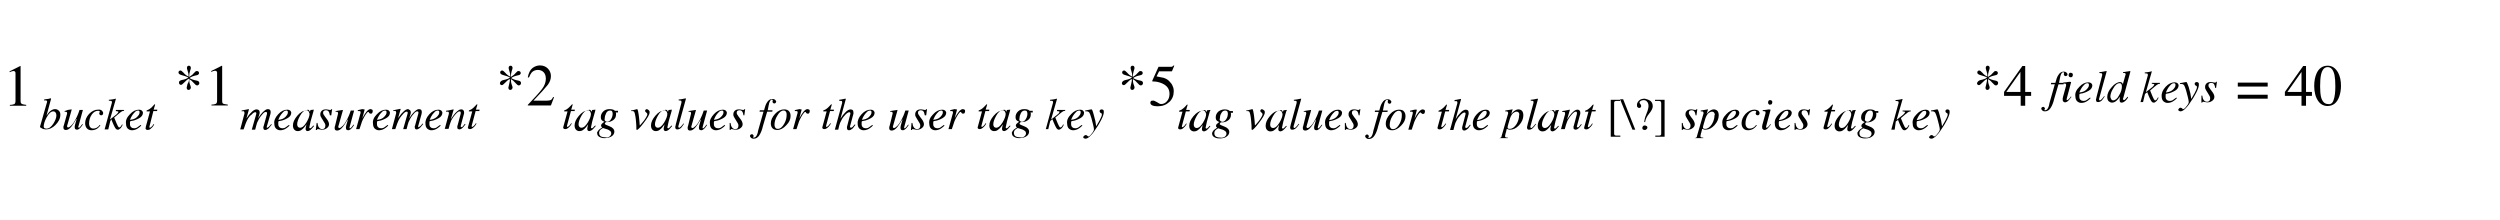 <?xml version="1.0" encoding="UTF-8"?> <!-- Generator: Adobe Illustrator 24.3.0, SVG Export Plug-In . SVG Version: 6.00 Build 0) --> <svg xmlns="http://www.w3.org/2000/svg" xmlns:xlink="http://www.w3.org/1999/xlink" version="1.1" id="Layer_1" x="0px" y="0px" viewBox="0 0 886.7 77.9" style="enable-background:new 0 0 886.7 77.9;" xml:space="preserve"> <g> <g> <path d="M7.3,23.4c0,0,0,0.1,0,0.1v12.3c0,0.5,0.1,0.9,0.4,1C8,37,8.5,37.1,9.3,37.2v0.3H3.5v-0.3c0.8,0,1.4-0.2,1.6-0.3 c0.3-0.2,0.4-0.6,0.4-1.2v-9.5c0-0.3,0-0.6-0.1-0.7c-0.1-0.2-0.3-0.3-0.5-0.3c-0.2,0-0.4,0-0.7,0.1c-0.3,0.1-0.5,0.2-0.8,0.3v-0.3 l3.8-1.9L7.3,23.4C7.2,23.4,7.3,23.4,7.3,23.4z"></path> </g> <g> <path d="M64.4,28.4c1.1-0.2,1.9-0.5,2.4-0.9c-0.5-0.3-1.4-0.6-2.5-0.9c-0.7-0.2-1-0.5-1-0.9c0-0.2,0.1-0.4,0.2-0.5 s0.3-0.2,0.5-0.2c0.3,0,0.6,0.3,1.1,0.8c0.4,0.5,1,1,1.8,1.4V27c0-0.6-0.1-1.1-0.3-1.7c-0.2-0.6-0.3-1-0.3-1.2 c0-0.3,0.1-0.5,0.2-0.6c0.1-0.1,0.3-0.2,0.5-0.2c0.2,0,0.4,0.1,0.5,0.2c0.1,0.2,0.2,0.4,0.2,0.6c0,0.2-0.1,0.5-0.3,1.1 s-0.3,1.3-0.3,2.1c0.6-0.4,0.9-0.6,1-0.7c0.1-0.1,0.3-0.2,0.4-0.4c0.5-0.5,0.8-0.8,0.9-0.9c0.1-0.1,0.3-0.1,0.5-0.1 c0.2,0,0.4,0.1,0.5,0.2s0.2,0.3,0.2,0.5c0,0.4-0.3,0.7-0.9,0.8c-1,0.2-1.9,0.5-2.5,1l0.2,0.1c0.5,0.3,1.3,0.6,2.4,0.8 c0.6,0.1,0.9,0.4,0.9,0.9c0,0.3-0.1,0.4-0.3,0.6s-0.4,0.2-0.5,0.2c-0.3,0-0.7-0.3-1.2-0.9s-1-1-1.5-1.3l-0.1-0.1V28 c0,0.8,0.1,1.5,0.3,2c0.2,0.5,0.3,0.9,0.3,1c0,0.2-0.1,0.4-0.2,0.6c-0.2,0.2-0.4,0.3-0.6,0.3c-0.2,0-0.4-0.1-0.5-0.2 s-0.2-0.4-0.2-0.6c0-0.1,0.1-0.5,0.3-1.3C67,29,67.1,28.4,67,28l0-0.1c-0.6,0.3-1.1,0.8-1.6,1.3s-0.9,0.9-1.2,0.9 c-0.2,0-0.4-0.1-0.5-0.2c-0.1-0.1-0.2-0.3-0.2-0.5C63.4,28.9,63.7,28.6,64.4,28.4z"></path> <path d="M78.8,23.4c0,0,0,0.1,0,0.1v12.3c0,0.5,0.1,0.9,0.4,1c0.3,0.1,0.8,0.2,1.6,0.3v0.3H75v-0.3c0.8,0,1.4-0.2,1.6-0.3 c0.3-0.2,0.4-0.6,0.4-1.2v-9.5c0-0.3,0-0.6-0.1-0.7c-0.1-0.2-0.3-0.3-0.5-0.3c-0.2,0-0.4,0-0.7,0.1c-0.3,0.1-0.5,0.2-0.8,0.3v-0.3 l3.8-1.9L78.8,23.4C78.7,23.4,78.8,23.4,78.8,23.4z"></path> </g> <g> <path d="M178.5,28.4c1.1-0.2,1.9-0.5,2.4-0.9c-0.5-0.3-1.4-0.6-2.5-0.9c-0.7-0.2-1-0.5-1-0.9c0-0.2,0.1-0.4,0.2-0.5 s0.3-0.2,0.5-0.2c0.3,0,0.6,0.3,1.1,0.8c0.4,0.5,1,1,1.8,1.4V27c0-0.6-0.1-1.1-0.3-1.7c-0.2-0.6-0.3-1-0.3-1.2 c0-0.3,0.1-0.5,0.2-0.6c0.1-0.1,0.3-0.2,0.5-0.2c0.2,0,0.4,0.1,0.5,0.2c0.1,0.2,0.2,0.4,0.2,0.6c0,0.2-0.1,0.5-0.3,1.1 s-0.3,1.3-0.3,2.1c0.6-0.4,0.9-0.6,1-0.7c0.1-0.1,0.3-0.2,0.4-0.4c0.5-0.5,0.8-0.8,0.9-0.9c0.1-0.1,0.3-0.1,0.5-0.1 c0.2,0,0.4,0.1,0.5,0.2s0.2,0.3,0.2,0.5c0,0.4-0.3,0.7-0.9,0.8c-1,0.2-1.9,0.5-2.5,1l0.2,0.1c0.5,0.3,1.3,0.6,2.4,0.8 c0.6,0.1,0.9,0.4,0.9,0.9c0,0.3-0.1,0.4-0.3,0.6s-0.4,0.2-0.5,0.2c-0.3,0-0.7-0.3-1.2-0.9s-1-1-1.5-1.3l-0.1-0.1V28 c0,0.8,0.1,1.5,0.3,2c0.2,0.5,0.3,0.9,0.3,1c0,0.2-0.1,0.4-0.2,0.6c-0.2,0.2-0.4,0.3-0.6,0.3c-0.2,0-0.4-0.1-0.5-0.2 s-0.2-0.4-0.2-0.6c0-0.1,0.1-0.5,0.3-1.3c0.2-0.8,0.3-1.4,0.2-1.7l0-0.1c-0.6,0.3-1.1,0.8-1.6,1.3s-0.9,0.9-1.2,0.9 c-0.2,0-0.4-0.1-0.5-0.2c-0.1-0.1-0.2-0.3-0.2-0.5C177.4,28.9,177.8,28.6,178.5,28.4z"></path> <path d="M187.2,37.2c2.5-2.6,4.2-4.5,5.1-5.7s1.3-2.4,1.3-3.6c0-1-0.3-1.8-0.8-2.3s-1.2-0.8-2-0.8c-0.9,0-1.7,0.3-2.3,1 c-0.3,0.4-0.6,1-0.9,1.7l-0.4-0.1c0.3-1.6,0.9-2.7,1.7-3.3c0.8-0.6,1.7-0.9,2.6-0.9c1.2,0,2.1,0.4,2.8,1.1 c0.7,0.7,1.1,1.6,1.1,2.7c0,1.1-0.4,2.2-1.2,3.2c-0.8,1-2.5,2.9-5,5.5h4.7c0.7,0,1.1-0.1,1.4-0.2s0.6-0.5,0.9-1.1l0.3,0.1 l-1.1,2.9h-8.2V37.2z"></path> </g> <g> <path d="M399.1,28.4c1.1-0.2,1.9-0.5,2.4-0.9c-0.5-0.3-1.4-0.6-2.5-0.9c-0.7-0.2-1-0.5-1-0.9c0-0.2,0.1-0.4,0.2-0.5 s0.3-0.2,0.5-0.2c0.3,0,0.6,0.3,1.1,0.8c0.4,0.5,1,1,1.8,1.4V27c0-0.6-0.1-1.1-0.3-1.7c-0.2-0.6-0.3-1-0.3-1.2 c0-0.3,0.1-0.5,0.2-0.6c0.1-0.1,0.3-0.2,0.5-0.2c0.2,0,0.4,0.1,0.5,0.2c0.1,0.2,0.2,0.4,0.2,0.6c0,0.2-0.1,0.5-0.3,1.1 s-0.3,1.3-0.3,2.1c0.6-0.4,0.9-0.6,1-0.7c0.1-0.1,0.3-0.2,0.4-0.4c0.5-0.5,0.8-0.8,0.9-0.9c0.1-0.1,0.3-0.1,0.5-0.1 c0.2,0,0.4,0.1,0.5,0.2s0.2,0.3,0.2,0.5c0,0.4-0.3,0.7-0.9,0.8c-1,0.2-1.9,0.5-2.5,1l0.2,0.1c0.5,0.3,1.3,0.6,2.4,0.8 c0.6,0.1,0.9,0.4,0.9,0.9c0,0.3-0.1,0.4-0.3,0.6s-0.4,0.2-0.5,0.2c-0.3,0-0.7-0.3-1.2-0.9s-1-1-1.5-1.3l-0.1-0.1V28 c0,0.8,0.1,1.5,0.3,2c0.2,0.5,0.3,0.9,0.3,1c0,0.2-0.1,0.4-0.2,0.6c-0.2,0.2-0.4,0.3-0.6,0.3c-0.2,0-0.4-0.1-0.5-0.2 s-0.2-0.4-0.2-0.6c0-0.1,0.1-0.5,0.3-1.3c0.2-0.8,0.3-1.4,0.2-1.7l0-0.1c-0.6,0.3-1.1,0.8-1.6,1.3s-0.9,0.9-1.2,0.9 c-0.2,0-0.4-0.1-0.5-0.2c-0.1-0.1-0.2-0.3-0.2-0.5C398,28.9,398.4,28.6,399.1,28.4z"></path> <path d="M410.3,36.2c0.6,0.4,1.1,0.7,1.5,0.7c0.8,0,1.5-0.3,2.1-1c0.6-0.7,0.9-1.5,0.9-2.6c0-1.8-0.9-3-2.8-3.8 c-1-0.4-2-0.6-2.9-0.6c-0.2,0-0.2,0-0.3,0c0,0-0.1,0-0.1-0.1c0-0.1,0-0.1,0-0.1c0,0,0-0.1,0-0.1l2.2-4.9h4.4c0.2,0,0.4,0,0.5-0.1 c0.1-0.1,0.3-0.2,0.5-0.4l0.2,0.1l-0.8,1.9c0,0.1-0.1,0.1-0.2,0.1c-0.1,0-0.3,0-0.4,0h-4l-0.9,1.8c1.1,0.2,1.9,0.4,2.5,0.5 c0.9,0.3,1.6,0.7,2.1,1.3c0.5,0.5,0.9,1,1.1,1.6c0.3,0.6,0.4,1.2,0.4,1.9c0,1.5-0.5,2.8-1.6,3.8c-1.1,1-2.4,1.5-4.1,1.5 c-0.7,0-1.2-0.1-1.6-0.2c-0.7-0.2-1-0.6-1-1.1c0-0.2,0.1-0.4,0.2-0.5c0.1-0.2,0.4-0.2,0.7-0.2C409.1,35.6,409.6,35.8,410.3,36.2z"></path> </g> <g> <path d="M702.4,28.4c1.1-0.2,1.9-0.5,2.4-0.9c-0.5-0.3-1.4-0.6-2.5-0.9c-0.7-0.2-1-0.5-1-0.9c0-0.2,0.1-0.4,0.2-0.5 s0.3-0.2,0.5-0.2c0.3,0,0.6,0.3,1.1,0.8c0.4,0.5,1,1,1.8,1.4V27c0-0.6-0.1-1.1-0.3-1.7c-0.2-0.6-0.3-1-0.3-1.2 c0-0.3,0.1-0.5,0.2-0.6c0.1-0.1,0.3-0.2,0.5-0.2c0.2,0,0.4,0.1,0.5,0.2c0.1,0.2,0.2,0.4,0.2,0.6c0,0.2-0.1,0.5-0.3,1.1 s-0.3,1.3-0.3,2.1c0.6-0.4,0.9-0.6,1-0.7c0.1-0.1,0.3-0.2,0.4-0.4c0.5-0.5,0.8-0.8,0.9-0.9c0.1-0.1,0.3-0.1,0.5-0.1 c0.2,0,0.4,0.1,0.5,0.2s0.2,0.3,0.2,0.5c0,0.4-0.3,0.7-0.9,0.8c-1,0.2-1.9,0.5-2.5,1l0.2,0.1c0.5,0.3,1.3,0.6,2.4,0.8 c0.6,0.1,0.9,0.4,0.9,0.9c0,0.3-0.1,0.4-0.3,0.6s-0.4,0.2-0.5,0.2c-0.3,0-0.7-0.3-1.2-0.9s-1-1-1.5-1.3l-0.1-0.1V28 c0,0.8,0.1,1.5,0.3,2c0.2,0.5,0.3,0.9,0.3,1c0,0.2-0.1,0.4-0.2,0.6c-0.2,0.2-0.4,0.3-0.6,0.3c-0.2,0-0.4-0.1-0.5-0.2 s-0.2-0.4-0.2-0.6c0-0.1,0.1-0.5,0.3-1.3c0.2-0.8,0.3-1.4,0.2-1.7l0-0.1c-0.6,0.3-1.1,0.8-1.6,1.3s-0.9,0.9-1.2,0.9 c-0.2,0-0.4-0.1-0.5-0.2c-0.1-0.1-0.2-0.3-0.2-0.5C701.4,28.9,701.8,28.6,702.4,28.4z"></path> <path d="M717.3,23.4h1v9.2h2.1V34h-2.1v3.5h-1.6V34h-5.9v-1.4L717.3,23.4z M716.6,25.5l-5,7.1h5V25.5z"></path> </g> <g> <path d="M804.3,29.3v1.4h-10.6v-1.4H804.3z M804.3,33.5V35h-10.6v-1.4H804.3z"></path> <path d="M816.9,23.4h1v9.2h2.1V34h-2.1v3.5h-1.6V34h-5.9v-1.4L816.9,23.4z M816.3,25.5l-5,7.1h5V25.5z"></path> <path d="M829.3,25.8c0.7,1.3,1,2.9,1,4.6c0,1.4-0.2,2.6-0.6,3.8c-0.8,2.3-2.2,3.4-4.2,3.4c-1.3,0-2.5-0.6-3.3-1.8 c-0.9-1.3-1.4-3.1-1.4-5.3c0-1.8,0.3-3.3,0.9-4.6c0.8-1.7,2.1-2.6,3.9-2.6C827.2,23.3,828.4,24.2,829.3,25.8z M827.7,35.4 c0.4-1.1,0.6-2.7,0.6-4.8c0-1.7-0.1-3-0.3-4c-0.4-1.8-1.2-2.8-2.4-2.8s-2,0.9-2.4,2.8c-0.2,1-0.3,2.3-0.3,4c0,1.5,0.1,2.8,0.3,3.7 c0.4,1.7,1.3,2.6,2.5,2.6C826.7,37.1,827.4,36.5,827.7,35.4z"></path> </g> <g> <path d="M16.6,36.5c0-0.1,0.1-0.2,0.1-0.3c0-0.1,0-0.2,0-0.2c0-0.1,0-0.1-0.1-0.2c0-0.1-0.1-0.1-0.2-0.2c0,0-0.1,0-0.2,0 s-0.3,0-0.6,0v-0.3c0.2,0,0.3,0,0.5-0.1c0.2,0,0.5-0.1,0.8-0.1c0,0,0.2,0,0.5-0.1s0.5-0.1,0.6-0.1c0,0,0.1,0,0.1,0s0,0.1,0,0.1 l0,0.1l-1.6,5.9c0.5-0.7,0.9-1.2,1.2-1.5c0.6-0.5,1.2-0.8,1.8-0.8c0.6,0,1,0.2,1.4,0.6s0.5,0.8,0.5,1.4c0,1.3-0.6,2.5-1.7,3.6 c-1.1,1.1-2.2,1.6-3.4,1.6c-0.5,0-1-0.1-1.5-0.4c-0.4-0.2-0.7-0.4-0.6-0.6L16.6,36.5z M18.9,43.9c0.7-1.1,1.1-2.1,1.1-3 c0-0.4-0.1-0.7-0.3-1s-0.5-0.4-0.8-0.4c-0.8,0-1.6,0.7-2.4,2.2c-0.7,1.3-1,2.4-1,3.2c0,0.2,0.1,0.4,0.2,0.5 c0.1,0.1,0.3,0.2,0.6,0.2C17.3,45.7,18.1,45.1,18.9,43.9z"></path> <path d="M23.8,40.3c0-0.1,0-0.1,0-0.1s0-0.1,0-0.1c0-0.2-0.1-0.4-0.2-0.4s-0.4-0.1-0.7-0.1v-0.2L24,39l1.3-0.2c0,0,0,0,0.1,0 c0,0,0,0.1,0,0.1l0,0.1l-1.5,5.3c0,0.1-0.1,0.2-0.1,0.3s0,0.1,0,0.2c0,0.1,0,0.2,0.1,0.3c0.1,0.1,0.2,0.1,0.3,0.1 c0.3,0,0.7-0.3,1.2-0.8c0.5-0.5,0.9-1.1,1.2-1.7c0.3-0.5,0.6-1.1,0.9-1.8c0.2-0.4,0.4-1,0.7-1.9h1.2l-1.5,5.5c0,0.1,0,0.2-0.1,0.3 s0,0.2,0,0.2c0,0.1,0,0.1,0,0.2s0.1,0.1,0.2,0.1c0.1,0,0.2,0,0.2-0.1s0.2-0.2,0.3-0.3c0.1-0.1,0.2-0.2,0.3-0.4 c0.1-0.1,0.2-0.3,0.4-0.5l0.2,0.1c-0.2,0.4-0.5,0.7-0.7,1c-0.5,0.6-1,0.9-1.4,0.9c-0.2,0-0.4-0.1-0.6-0.2 c-0.1-0.1-0.2-0.3-0.2-0.6c0-0.1,0-0.3,0-0.4c0-0.2,0.1-0.3,0.1-0.5c0.1-0.4,0.2-0.8,0.4-1.4l0.2-0.7l-0.1,0 c-0.7,1.2-1.3,2.1-1.7,2.6c-0.7,0.9-1.4,1.3-2,1.3c-0.2,0-0.3,0-0.5-0.1c-0.3-0.1-0.4-0.4-0.4-0.8c0-0.1,0-0.2,0-0.3 c0-0.1,0-0.2,0.1-0.3L23.8,40.3z"></path> <path d="M36.2,39.3c0.3,0.3,0.4,0.6,0.4,0.8c0,0.2-0.1,0.4-0.2,0.6c-0.1,0.1-0.3,0.2-0.5,0.2c-0.2,0-0.4-0.1-0.5-0.2 c-0.1-0.1-0.2-0.3-0.2-0.4c0-0.1,0-0.3,0.1-0.4s0.1-0.3,0.1-0.3c0-0.1-0.1-0.2-0.2-0.2c-0.1-0.1-0.3-0.1-0.5-0.1 c-0.8,0-1.6,0.5-2.2,1.4s-0.9,2-0.9,3c0,0.6,0.1,1.1,0.4,1.4c0.2,0.3,0.6,0.5,1.1,0.5c0.4,0,0.8-0.1,1.2-0.3 c0.4-0.2,0.7-0.5,1-0.9l0.1-0.1l0.2,0.2c-0.4,0.5-0.7,0.8-1.1,1.1c-0.6,0.4-1.3,0.6-2,0.6c-0.7,0-1.3-0.2-1.7-0.7 c-0.4-0.4-0.6-1.1-0.6-1.8c0-1.2,0.5-2.3,1.4-3.3c1-1,2-1.5,3.1-1.5C35.5,38.8,35.9,39,36.2,39.3z"></path> <path d="M37.1,45.9l2.6-9.5c0,0,0-0.1,0-0.1s0-0.1,0-0.1c0-0.2-0.1-0.4-0.2-0.4s-0.4-0.1-0.9-0.1v-0.3c0.3,0,0.6-0.1,0.9-0.1 c0.3,0,0.5-0.1,0.6-0.1c0,0,0.2,0,0.5-0.1c0.3-0.1,0.5-0.1,0.5-0.1l0,0.1l-2.1,7.3c1.2-0.9,2-1.6,2.4-1.9c0.4-0.4,0.6-0.7,0.6-0.8 c0-0.1-0.1-0.2-0.2-0.2c-0.1,0-0.4-0.1-0.7-0.1V39h2.9v0.3c-0.4,0-0.7,0.1-1.1,0.4c-0.3,0.2-1.1,0.9-2.4,2c0.7,1.7,1.1,2.7,1.3,3 s0.3,0.5,0.5,0.5c0.2,0,0.3-0.1,0.5-0.3c0.1-0.1,0.3-0.4,0.5-0.8l0.2,0.2c-0.3,0.6-0.6,1.1-0.9,1.3c-0.3,0.3-0.5,0.4-0.9,0.4 c-0.2,0-0.4-0.1-0.6-0.3s-0.4-0.6-0.7-1.2c-0.1-0.2-0.3-0.6-0.4-0.9c-0.2-0.4-0.3-0.8-0.5-1.3L39.1,43l-0.7,2.9H37.1z"></path> <path d="M46.1,40.5c1-1.1,2.1-1.6,3.2-1.6c0.4,0,0.7,0.1,1,0.3c0.2,0.2,0.4,0.5,0.4,0.8c0,0.7-0.4,1.4-1.3,1.9 c-0.9,0.5-1.8,0.9-2.8,1l-0.4,0.1c-0.1,0.2-0.1,0.4-0.1,0.5c0,0.1,0,0.3,0,0.5c0,0.5,0.1,0.8,0.4,1.1c0.3,0.3,0.7,0.4,1.1,0.4 c0.4,0,0.8-0.1,1.2-0.4c0.2-0.2,0.6-0.4,1.1-0.8l0.2,0.2c-0.2,0.3-0.6,0.6-1,0.9c-0.8,0.6-1.6,0.8-2.3,0.8c-0.6,0-1-0.2-1.5-0.6 c-0.4-0.4-0.6-1-0.6-1.7C44.5,42.7,45,41.6,46.1,40.5z M48.6,41.5c0.6-0.6,0.9-1.1,0.9-1.6c0-0.2,0-0.4-0.1-0.5 c-0.1-0.1-0.2-0.2-0.4-0.2c-0.3,0-0.7,0.1-1,0.4c-0.3,0.3-0.6,0.6-0.9,1c-0.3,0.4-0.5,0.8-0.7,1.2c-0.1,0.2-0.2,0.4-0.3,0.7 C47.2,42.4,48,42.1,48.6,41.5z"></path> <path d="M51.7,45.2c0-0.1,0-0.1,0-0.2l1.5-5.5h-1.2c0-0.1,0-0.2,0-0.3c0,0,0.1-0.1,0.2-0.1c0.5-0.2,0.9-0.4,1.2-0.7 c0.3-0.2,0.7-0.6,1.2-1.2l0.1-0.1c0,0,0,0,0.1-0.1c0,0,0,0,0.1,0c0.1,0,0.1,0,0.1,0c0,0,0,0.1,0,0.1c0,0,0,0.1,0,0.1l-0.5,1.7h1.3 l-0.1,0.5h-1.3L53,44.9c0,0.1,0,0.2,0,0.3c0,0.1,0.1,0.1,0.2,0.1c0.1,0,0.3-0.1,0.6-0.4c0.1-0.1,0.4-0.4,0.7-0.9l0.2,0.1l-0.1,0.2 c-0.4,0.7-0.8,1.1-1.2,1.4c-0.3,0.3-0.7,0.4-1,0.4c-0.3,0-0.5-0.1-0.6-0.2s-0.2-0.3-0.2-0.5C51.7,45.3,51.7,45.3,51.7,45.2z"></path> </g> <g> <path d="M91.7,39c0.3,0.2,0.4,0.5,0.4,0.8c0,0.2,0,0.4-0.1,0.7c-0.1,0.3-0.2,0.8-0.5,1.5c0.6-0.9,1.1-1.6,1.5-2 c0.8-0.8,1.4-1.3,2-1.3c0.2,0,0.5,0.1,0.7,0.2c0.2,0.2,0.3,0.4,0.3,0.8c0,0.1,0,0.4-0.1,0.8L94.6,45c0,0.1,0,0.1,0,0.2 c0,0.1,0.1,0.1,0.2,0.1c0.1,0,0.2,0,0.2-0.1s0.2-0.1,0.3-0.2c0.1-0.1,0.2-0.2,0.3-0.3s0.3-0.3,0.6-0.7l0.2,0.2l-0.1,0.1 c-0.4,0.5-0.8,1-1.1,1.3c-0.4,0.3-0.8,0.5-1.1,0.5c-0.2,0-0.3,0-0.4-0.1c-0.2-0.1-0.3-0.4-0.3-0.7c0-0.1,0-0.2,0-0.2 c0-0.1,0-0.2,0.1-0.3l1.2-4.4c0-0.1,0-0.1,0-0.2s0-0.1,0-0.1c0-0.1,0-0.2-0.1-0.3c-0.1-0.1-0.2-0.1-0.3-0.1 c-0.4,0-0.8,0.3-1.2,0.8c-0.5,0.5-0.9,1.1-1.2,1.6c-0.3,0.6-0.5,1-0.7,1.4c-0.1,0.4-0.4,1.2-0.7,2.5h-1.2l1.6-5.6c0,0,0-0.1,0-0.1 s0-0.1,0-0.1c0-0.1,0-0.2-0.1-0.3s-0.1-0.1-0.3-0.1c-0.3,0-0.8,0.3-1.2,0.8C88.7,41,88.3,41.5,88,42c-0.3,0.5-0.6,1.1-0.9,1.9 c-0.2,0.5-0.4,1.1-0.7,2h-1.2l1.5-5.6c0-0.1,0-0.1,0-0.2s0-0.1,0-0.2c0-0.2-0.1-0.3-0.2-0.4s-0.4-0.1-0.8,0v-0.3 c0.5-0.1,1.4-0.3,2.5-0.5l0.1,0.1l-0.9,3.2c0.6-0.8,1.1-1.6,1.7-2.1c0.7-0.8,1.4-1.1,1.9-1.1C91.3,38.8,91.5,38.9,91.7,39z"></path> <path d="M98.7,40.5c1-1.1,2.1-1.6,3.2-1.6c0.4,0,0.7,0.1,1,0.3c0.2,0.2,0.4,0.5,0.4,0.8c0,0.7-0.4,1.4-1.3,1.9s-1.8,0.9-2.8,1 l-0.4,0.1c-0.1,0.2-0.1,0.4-0.1,0.5s0,0.3,0,0.5c0,0.5,0.1,0.8,0.4,1.1s0.7,0.4,1.1,0.4c0.4,0,0.8-0.1,1.2-0.4 c0.2-0.2,0.6-0.4,1.1-0.8l0.2,0.2c-0.2,0.3-0.6,0.6-1,0.9c-0.8,0.6-1.6,0.8-2.3,0.8c-0.6,0-1-0.2-1.5-0.6c-0.4-0.4-0.6-1-0.6-1.7 C97.1,42.7,97.7,41.6,98.7,40.5z M101.2,41.5c0.6-0.6,0.9-1.1,0.9-1.6c0-0.2,0-0.4-0.1-0.5c-0.1-0.1-0.2-0.2-0.4-0.2 c-0.3,0-0.7,0.1-1,0.4s-0.6,0.6-0.9,1c-0.3,0.4-0.5,0.8-0.7,1.2c-0.1,0.2-0.2,0.4-0.3,0.7C99.8,42.4,100.6,42.1,101.2,41.5z"></path> <path d="M109.6,39.1c0.1,0.1,0.2,0.3,0.3,0.5l0,0.1l0.2-0.6c0-0.1,0-0.1,0.1-0.1c0,0,0.1,0,0.1,0l0.9-0.1c0,0,0.1,0,0.1,0 s0,0.1,0,0.1c0,0.1,0,0.1-0.1,0.2c0,0,0,0.1,0,0.2l-0.8,2.8c-0.2,0.6-0.3,1.1-0.4,1.6c-0.2,0.8-0.3,1.3-0.3,1.4 c0,0.1,0,0.1,0.1,0.2c0,0,0.1,0.1,0.1,0.1c0,0,0.1,0,0.2,0c0.1,0,0.1-0.1,0.2-0.1l0.1-0.1c0,0,0.1-0.1,0.1-0.1 c0.1,0,0.1-0.1,0.2-0.2l0.5-0.5l0.2,0.2c-0.6,0.7-1,1.2-1.3,1.4c-0.3,0.2-0.7,0.4-1,0.4c-0.2,0-0.4-0.1-0.5-0.2 c-0.1-0.1-0.2-0.3-0.2-0.5c0-0.2,0-0.5,0.1-0.8s0.1-0.6,0.2-0.9c-0.1,0.2-0.3,0.4-0.5,0.7c-0.2,0.3-0.5,0.6-0.8,0.9 c-0.4,0.3-0.7,0.6-1.1,0.7c-0.3,0.1-0.5,0.1-0.8,0.1c-0.4,0-0.8-0.2-1.1-0.5c-0.3-0.3-0.5-0.8-0.5-1.5c0-1.1,0.5-2.2,1.5-3.4 c1-1.2,2.1-1.9,3.2-1.9C109.1,38.8,109.4,38.9,109.6,39.1z M109.4,39.4c-0.2-0.2-0.4-0.3-0.6-0.3c-0.9,0-1.7,0.7-2.4,2 c-0.6,1.1-1,2.1-1,3c0,0.4,0.1,0.7,0.3,0.9c0.2,0.2,0.4,0.3,0.7,0.3c0.8,0,1.5-0.6,2.3-1.9c0.7-1.2,1.1-2.2,1.1-3.1 C109.6,39.9,109.5,39.6,109.4,39.4z"></path> <path d="M112.3,43.6h0.3c0.1,0.6,0.2,1.1,0.4,1.4c0.3,0.5,0.7,0.8,1.3,0.8c0.3,0,0.6-0.1,0.8-0.3s0.3-0.5,0.3-0.9 c0-0.2,0-0.4-0.1-0.6s-0.1-0.3-0.2-0.4l-0.6-1c-0.4-0.6-0.6-1-0.7-1.2c-0.2-0.3-0.2-0.6-0.2-0.9c0-0.5,0.2-0.9,0.5-1.2 s0.8-0.5,1.4-0.5c0.3,0,0.5,0,0.9,0.1s0.6,0.1,0.7,0.1c0.1,0,0.2,0,0.3-0.1s0.1-0.1,0.2-0.2h0.2l-0.3,2.2H117 c-0.1-0.5-0.2-0.9-0.3-1.1c-0.2-0.5-0.6-0.7-1.2-0.7c-0.2,0-0.4,0.1-0.6,0.2s-0.3,0.4-0.3,0.6c0,0.2,0,0.4,0.1,0.6 s0.3,0.4,0.6,0.9l0.6,0.8c0.3,0.4,0.5,0.7,0.6,1s0.2,0.5,0.2,0.8c0,0.6-0.2,1-0.7,1.4s-1,0.6-1.7,0.6c-0.2,0-0.5,0-0.9-0.1 s-0.6-0.1-0.7-0.1c-0.1,0-0.2,0-0.2,0.1s-0.1,0.1-0.1,0.2H112L112.3,43.6z"></path> <path d="M119.9,40.3c0-0.1,0-0.1,0-0.1s0-0.1,0-0.1c0-0.2-0.1-0.4-0.2-0.4s-0.4-0.1-0.7-0.1v-0.2l1.2-0.2l1.3-0.2c0,0,0,0,0.1,0 c0,0,0,0.1,0,0.1l0,0.1l-1.5,5.3c0,0.1-0.1,0.2-0.1,0.3s0,0.1,0,0.2c0,0.1,0,0.2,0.1,0.3c0.1,0.1,0.2,0.1,0.3,0.1 c0.3,0,0.7-0.3,1.2-0.8s0.9-1.1,1.2-1.7c0.3-0.5,0.6-1.1,0.9-1.8c0.2-0.4,0.4-1,0.7-1.9h1.2l-1.5,5.5c0,0.1,0,0.2-0.1,0.3 s0,0.2,0,0.2c0,0.1,0,0.1,0,0.2s0.1,0.1,0.2,0.1c0.1,0,0.2,0,0.2-0.1c0.1-0.1,0.2-0.2,0.3-0.3c0.1-0.1,0.2-0.2,0.3-0.4 c0.1-0.1,0.2-0.3,0.4-0.5l0.2,0.1c-0.2,0.4-0.5,0.7-0.7,1c-0.5,0.6-1,0.9-1.4,0.9c-0.2,0-0.4-0.1-0.6-0.2 c-0.1-0.1-0.2-0.3-0.2-0.6c0-0.1,0-0.3,0-0.4s0.1-0.3,0.1-0.5c0.1-0.4,0.2-0.8,0.4-1.4l0.2-0.7l-0.1,0c-0.7,1.2-1.3,2.1-1.7,2.6 c-0.7,0.9-1.4,1.3-2,1.3c-0.2,0-0.3,0-0.5-0.1c-0.3-0.1-0.4-0.4-0.4-0.8c0-0.1,0-0.2,0-0.3c0-0.1,0-0.2,0.1-0.3L119.9,40.3z"></path> <path d="M129.3,38.8C129.4,38.9,129.4,38.9,129.3,38.8c0,0.2,0,0.2,0,0.2l-0.8,3l0.2-0.4c0.4-0.7,0.8-1.4,1.3-2 c0.5-0.6,1-0.9,1.4-0.9c0.2,0,0.4,0.1,0.6,0.2s0.2,0.3,0.2,0.6c0,0.2-0.1,0.4-0.2,0.6c-0.1,0.2-0.3,0.2-0.5,0.2 c-0.2,0-0.3,0-0.4-0.1c-0.1-0.1-0.1-0.1-0.2-0.2l-0.1-0.2c0,0,0-0.1-0.1-0.1c0,0-0.1,0-0.1,0c-0.2,0-0.5,0.3-0.9,0.9 c-0.4,0.6-0.7,1.2-1,1.8c-0.2,0.4-0.4,0.9-0.6,1.6c-0.1,0.4-0.3,1-0.6,1.8h-1.2l1.3-4.7c0.1-0.3,0.1-0.5,0.2-0.7s0.1-0.4,0.1-0.5 c0-0.2,0-0.3-0.1-0.4s-0.2-0.1-0.4-0.1c-0.1,0-0.1,0-0.2,0s-0.2,0-0.3,0v-0.3l0.3-0.1c0.4-0.1,0.9-0.2,1.3-0.3 C129,38.8,129.2,38.8,129.3,38.8C129.3,38.8,129.3,38.8,129.3,38.8z"></path> <path d="M133.7,40.5c1-1.1,2.1-1.6,3.2-1.6c0.4,0,0.7,0.1,1,0.3c0.2,0.2,0.4,0.5,0.4,0.8c0,0.7-0.4,1.4-1.3,1.9s-1.8,0.9-2.8,1 l-0.4,0.1c-0.1,0.2-0.1,0.4-0.1,0.5s0,0.3,0,0.5c0,0.5,0.1,0.8,0.4,1.1s0.7,0.4,1.1,0.4c0.4,0,0.8-0.1,1.2-0.4 c0.2-0.2,0.6-0.4,1.1-0.8l0.2,0.2c-0.2,0.3-0.6,0.6-1,0.9c-0.8,0.6-1.6,0.8-2.3,0.8c-0.6,0-1-0.2-1.5-0.6c-0.4-0.4-0.6-1-0.6-1.7 C132.1,42.7,132.6,41.6,133.7,40.5z M136.2,41.5c0.6-0.6,0.9-1.1,0.9-1.6c0-0.2,0-0.4-0.1-0.5c-0.1-0.1-0.2-0.2-0.4-0.2 c-0.3,0-0.7,0.1-1,0.4s-0.6,0.6-0.9,1c-0.3,0.4-0.5,0.8-0.7,1.2c-0.1,0.2-0.2,0.4-0.3,0.7C134.8,42.4,135.6,42.1,136.2,41.5z"></path> <path d="M145.3,39c0.3,0.2,0.4,0.5,0.4,0.8c0,0.2,0,0.4-0.1,0.7c-0.1,0.3-0.2,0.8-0.5,1.5c0.6-0.9,1.1-1.6,1.5-2 c0.8-0.8,1.4-1.3,2-1.3c0.2,0,0.5,0.1,0.7,0.2c0.2,0.2,0.3,0.4,0.3,0.8c0,0.1,0,0.4-0.1,0.8l-1.2,4.3c0,0.1,0,0.1,0,0.2 c0,0.1,0.1,0.1,0.2,0.1c0.1,0,0.2,0,0.2-0.1s0.2-0.1,0.3-0.2c0.1-0.1,0.2-0.2,0.3-0.3s0.3-0.3,0.6-0.7l0.2,0.2l-0.1,0.1 c-0.4,0.5-0.8,1-1.1,1.3c-0.4,0.3-0.8,0.5-1.1,0.5c-0.2,0-0.3,0-0.4-0.1c-0.2-0.1-0.3-0.4-0.3-0.7c0-0.1,0-0.2,0-0.2 c0-0.1,0-0.2,0.1-0.3l1.2-4.4c0-0.1,0-0.1,0-0.2s0-0.1,0-0.1c0-0.1,0-0.2-0.1-0.3c-0.1-0.1-0.2-0.1-0.3-0.1 c-0.4,0-0.8,0.3-1.2,0.8c-0.5,0.5-0.9,1.1-1.2,1.6c-0.3,0.6-0.5,1-0.7,1.4c-0.1,0.4-0.4,1.2-0.7,2.5h-1.2l1.6-5.6c0,0,0-0.1,0-0.1 s0-0.1,0-0.1c0-0.1,0-0.2-0.1-0.3s-0.1-0.1-0.3-0.1c-0.3,0-0.8,0.3-1.2,0.8c-0.5,0.5-0.9,1.1-1.2,1.5c-0.3,0.5-0.6,1.1-0.9,1.9 c-0.2,0.5-0.4,1.1-0.7,2h-1.2l1.5-5.6c0-0.1,0-0.1,0-0.2s0-0.1,0-0.2c0-0.2-0.1-0.3-0.2-0.4s-0.4-0.1-0.8,0v-0.3 c0.5-0.1,1.4-0.3,2.5-0.5l0.1,0.1l-0.9,3.2c0.6-0.8,1.1-1.6,1.7-2.1c0.7-0.8,1.4-1.1,1.9-1.1C144.9,38.8,145.1,38.9,145.3,39z"></path> <path d="M152.3,40.5c1-1.1,2.1-1.6,3.2-1.6c0.4,0,0.7,0.1,1,0.3c0.2,0.2,0.4,0.5,0.4,0.8c0,0.7-0.4,1.4-1.3,1.9s-1.8,0.9-2.8,1 l-0.4,0.1c-0.1,0.2-0.1,0.4-0.1,0.5s0,0.3,0,0.5c0,0.5,0.1,0.8,0.4,1.1s0.7,0.4,1.1,0.4c0.4,0,0.8-0.1,1.2-0.4 c0.2-0.2,0.6-0.4,1.1-0.8l0.2,0.2c-0.2,0.3-0.6,0.6-1,0.9c-0.8,0.6-1.6,0.8-2.3,0.8c-0.6,0-1-0.2-1.5-0.6c-0.4-0.4-0.6-1-0.6-1.7 C150.8,42.7,151.3,41.6,152.3,40.5z M154.9,41.5c0.6-0.6,0.9-1.1,0.9-1.6c0-0.2,0-0.4-0.1-0.5c-0.1-0.1-0.2-0.2-0.4-0.2 c-0.3,0-0.7,0.1-1,0.4s-0.6,0.6-0.9,1c-0.3,0.4-0.5,0.8-0.7,1.2c-0.1,0.2-0.2,0.4-0.3,0.7C153.4,42.4,154.2,42.1,154.9,41.5z"></path> <path d="M157.7,45.9l1.3-4.8c0.1-0.4,0.2-0.7,0.2-0.7c0-0.1,0-0.2,0-0.3c0-0.2,0-0.3-0.1-0.4c-0.1-0.1-0.3-0.1-0.5-0.1 c-0.1,0-0.1,0-0.2,0c-0.1,0-0.1,0-0.2,0v-0.3c0.3-0.1,0.6-0.1,0.7-0.1c0.1,0,0.3-0.1,0.5-0.1l1.4-0.3c0,0,0.1,0,0.1,0.1l-1,3.4 c0.6-1,1.2-1.7,1.6-2.2c0.8-0.8,1.4-1.3,2-1.3c0.2,0,0.4,0,0.6,0.1c0.3,0.2,0.5,0.5,0.5,0.9c0,0.1,0,0.3,0,0.4 c0,0.1-0.1,0.3-0.1,0.4l-1,3.7c0,0.1,0,0.2-0.1,0.3c0,0.1,0,0.2,0,0.2c0,0.1,0,0.1,0.1,0.2c0,0.1,0.1,0.1,0.2,0.1 c0.1,0,0.3-0.1,0.4-0.2s0.4-0.5,0.8-1l0.2,0.2c-0.4,0.6-0.8,1-1,1.2c-0.4,0.4-0.8,0.6-1.2,0.6c-0.2,0-0.3-0.1-0.5-0.2 c-0.2-0.1-0.2-0.3-0.2-0.6c0-0.1,0-0.2,0-0.3c0-0.1,0-0.2,0.1-0.3l1-3.8c0.1-0.2,0.1-0.4,0.1-0.5c0-0.1,0-0.2,0-0.3 c0-0.1,0-0.2-0.1-0.3c-0.1-0.1-0.2-0.1-0.3-0.1c-0.4,0-0.9,0.4-1.5,1.1c-0.4,0.4-0.7,0.9-1.1,1.5c-0.3,0.5-0.5,0.9-0.6,1.3 c-0.2,0.4-0.4,1.2-0.7,2.3H157.7z"></path> <path d="M166,45.2c0-0.1,0-0.1,0-0.2l1.5-5.5h-1.2c0-0.1,0-0.2,0-0.3c0,0,0.1-0.1,0.2-0.1c0.5-0.2,0.9-0.4,1.2-0.7 s0.7-0.6,1.2-1.2l0.1-0.1c0,0,0,0,0.1-0.1c0,0,0,0,0.1,0c0.1,0,0.1,0,0.1,0c0,0,0,0.1,0,0.1s0,0.1,0,0.1l-0.5,1.7h1.3l-0.1,0.5 h-1.3l-1.4,5.2c0,0.1,0,0.2,0,0.3s0.1,0.1,0.2,0.1c0.1,0,0.3-0.1,0.6-0.4c0.1-0.1,0.4-0.4,0.7-0.9l0.2,0.1l-0.1,0.2 c-0.4,0.7-0.8,1.1-1.2,1.4s-0.7,0.4-1,0.4c-0.3,0-0.5-0.1-0.6-0.2s-0.2-0.3-0.2-0.5C166,45.3,166,45.3,166,45.2z"></path> </g> <g> <path d="M199.8,45.2c0-0.1,0-0.1,0-0.2l1.5-5.5h-1.2c0-0.1,0-0.2,0-0.3c0,0,0.1-0.1,0.2-0.1c0.5-0.2,0.9-0.4,1.2-0.7 s0.7-0.6,1.2-1.2l0.1-0.1c0,0,0,0,0.1-0.1c0,0,0,0,0.1,0c0.1,0,0.1,0,0.1,0c0,0,0,0.1,0,0.1s0,0.1,0,0.1l-0.5,1.7h1.3l-0.1,0.5 h-1.3l-1.4,5.2c0,0.1,0,0.2,0,0.3s0.1,0.1,0.2,0.1c0.1,0,0.3-0.1,0.6-0.4c0.1-0.1,0.4-0.4,0.7-0.9l0.2,0.1l-0.1,0.2 c-0.4,0.7-0.8,1.1-1.2,1.4s-0.7,0.4-1,0.4c-0.3,0-0.5-0.1-0.6-0.2s-0.2-0.3-0.2-0.5C199.7,45.3,199.7,45.3,199.8,45.2z"></path> <path d="M209.5,39.1c0.1,0.1,0.2,0.3,0.3,0.5l0,0.1l0.2-0.6c0-0.1,0-0.1,0.1-0.1c0,0,0.1,0,0.1,0l0.9-0.1c0,0,0.1,0,0.1,0 s0,0.1,0,0.1c0,0.1,0,0.1-0.1,0.2c0,0,0,0.1,0,0.2l-0.8,2.8c-0.2,0.6-0.3,1.1-0.4,1.6c-0.2,0.8-0.3,1.3-0.3,1.4 c0,0.1,0,0.1,0.1,0.2c0,0,0.1,0.1,0.1,0.1c0,0,0.1,0,0.2,0c0.1,0,0.1-0.1,0.2-0.1l0.1-0.1c0,0,0.1-0.1,0.1-0.1 c0.1,0,0.1-0.1,0.2-0.2l0.5-0.5l0.2,0.2c-0.6,0.7-1,1.2-1.3,1.4c-0.3,0.2-0.7,0.4-1,0.4c-0.2,0-0.4-0.1-0.5-0.2 c-0.1-0.1-0.2-0.3-0.2-0.5c0-0.2,0-0.5,0.1-0.8s0.1-0.6,0.2-0.9c-0.1,0.2-0.3,0.4-0.5,0.7c-0.2,0.3-0.5,0.6-0.8,0.9 c-0.4,0.3-0.7,0.6-1.1,0.7c-0.3,0.1-0.5,0.1-0.8,0.1c-0.4,0-0.8-0.2-1.1-0.5c-0.3-0.3-0.5-0.8-0.5-1.5c0-1.1,0.5-2.2,1.5-3.4 c1-1.2,2.1-1.9,3.2-1.9C208.9,38.8,209.2,38.9,209.5,39.1z M209.2,39.4c-0.2-0.2-0.4-0.3-0.6-0.3c-0.9,0-1.7,0.7-2.4,2 c-0.6,1.1-1,2.1-1,3c0,0.4,0.1,0.7,0.3,0.9c0.2,0.2,0.4,0.3,0.7,0.3c0.8,0,1.5-0.6,2.3-1.9c0.7-1.2,1.1-2.2,1.1-3.1 C209.5,39.9,209.4,39.6,209.2,39.4z"></path> <path d="M212.2,46.3c0.3-0.4,0.8-0.7,1.4-1.1c-0.1-0.1-0.2-0.2-0.3-0.3s-0.1-0.2-0.1-0.4c0-0.2,0.1-0.5,0.4-0.7 c0.2-0.2,0.4-0.4,0.8-0.6c-0.3-0.1-0.6-0.3-0.9-0.5c-0.3-0.3-0.4-0.7-0.4-1.2c0-0.8,0.3-1.4,0.9-2s1.4-0.8,2.3-0.8 c0.5,0,0.9,0.1,1.2,0.2s0.5,0.3,0.6,0.4h1.1v0.6h-0.8c0,0.1,0.1,0.2,0.1,0.3s0,0.2,0,0.4c0,0.8-0.3,1.5-1,2s-1.4,0.7-2.1,0.7 c-0.1,0-0.2,0-0.2,0s-0.2,0-0.2,0c-0.1,0-0.2,0.1-0.3,0.2c-0.1,0.2-0.2,0.3-0.2,0.4c0,0.2,0.6,0.5,1.7,0.9 c1.1,0.4,1.7,1.1,1.7,1.9c0,0.6-0.3,1.2-0.9,1.6s-1.4,0.7-2.6,0.7c-0.8,0-1.4-0.2-1.9-0.5s-0.7-0.8-0.7-1.3 C211.7,47,211.9,46.7,212.2,46.3z M216.2,48.4c0.4-0.3,0.6-0.7,0.6-1.1c0-0.3-0.1-0.6-0.3-0.8c-0.1-0.1-0.3-0.2-0.6-0.4 c-0.2-0.1-0.6-0.3-1.1-0.4s-0.8-0.3-0.9-0.3c-0.1,0-0.4,0.2-0.8,0.5s-0.6,0.8-0.6,1.2c0,0.7,0.3,1.2,0.9,1.4 c0.3,0.1,0.7,0.2,1.2,0.2C215.3,48.9,215.8,48.7,216.2,48.4z M214.5,42.7c0.2,0.3,0.5,0.5,0.9,0.5c0.5,0,0.9-0.3,1.3-0.9 s0.6-1.3,0.6-2c0-0.3-0.1-0.6-0.2-0.8s-0.4-0.3-0.7-0.3c-0.6,0-1.1,0.3-1.4,0.9s-0.5,1.2-0.5,1.8 C214.4,42.2,214.4,42.5,214.5,42.7z"></path> <path d="M230.2,39.2c0.2,0.2,0.2,0.4,0.2,0.7c0,0.7-0.7,1.9-2.1,3.7c-1.3,1.7-2.1,2.5-2.4,2.5c-0.1,0-0.1-0.1-0.2-0.3 c0-0.1,0-0.3,0-0.6c0-0.3,0-0.9-0.1-1.8s-0.1-1.5-0.2-1.9c-0.1-0.9-0.3-1.4-0.4-1.7s-0.4-0.4-0.7-0.4c-0.1,0-0.1,0-0.2,0 s-0.2,0-0.3,0v-0.2c0.2,0,0.5-0.1,1-0.2c0.5-0.1,0.8-0.2,0.8-0.2l0.3-0.1c0.1,0,0.1,0,0.2,0.1c0,0.1,0.1,0.3,0.2,0.6 c0.2,0.9,0.3,1.8,0.4,2.7c0.1,0.5,0.1,1.4,0.2,2.4l0.3-0.3c0.5-0.6,1.1-1.2,1.6-2s0.8-1.3,0.8-1.7c0-0.2-0.1-0.4-0.4-0.6 s-0.4-0.4-0.4-0.6c0-0.2,0.1-0.3,0.2-0.4s0.3-0.2,0.4-0.2C229.8,38.8,230,39,230.2,39.2z"></path> <path d="M236.6,39.1c0.1,0.1,0.2,0.3,0.3,0.5l0,0.1l0.2-0.6c0-0.1,0-0.1,0.1-0.1c0,0,0.1,0,0.1,0l0.9-0.1c0,0,0.1,0,0.1,0 s0,0.1,0,0.1c0,0.1,0,0.1-0.1,0.2c0,0,0,0.1,0,0.2l-0.8,2.8c-0.2,0.6-0.3,1.1-0.4,1.6c-0.2,0.8-0.3,1.3-0.3,1.4 c0,0.1,0,0.1,0.1,0.2c0,0,0.1,0.1,0.1,0.1c0,0,0.1,0,0.2,0c0.1,0,0.1-0.1,0.2-0.1l0.1-0.1c0,0,0.1-0.1,0.1-0.1 c0.1,0,0.1-0.1,0.2-0.2l0.5-0.5l0.2,0.2c-0.6,0.7-1,1.2-1.3,1.4c-0.3,0.2-0.7,0.4-1,0.4c-0.2,0-0.4-0.1-0.5-0.2 c-0.1-0.1-0.2-0.3-0.2-0.5c0-0.2,0-0.5,0.1-0.8s0.1-0.6,0.2-0.9c-0.1,0.2-0.3,0.4-0.5,0.7c-0.2,0.3-0.5,0.6-0.8,0.9 c-0.4,0.3-0.7,0.6-1.1,0.7c-0.3,0.1-0.5,0.1-0.8,0.1c-0.4,0-0.8-0.2-1.1-0.5c-0.3-0.3-0.5-0.8-0.5-1.5c0-1.1,0.5-2.2,1.5-3.4 c1-1.2,2.1-1.9,3.2-1.9C236,38.8,236.3,38.9,236.6,39.1z M236.3,39.4c-0.2-0.2-0.4-0.3-0.6-0.3c-0.9,0-1.7,0.7-2.4,2 c-0.6,1.1-1,2.1-1,3c0,0.4,0.1,0.7,0.3,0.9c0.2,0.2,0.4,0.3,0.7,0.3c0.8,0,1.5-0.6,2.3-1.9c0.7-1.2,1.1-2.2,1.1-3.1 C236.6,39.9,236.5,39.6,236.3,39.4z"></path> <path d="M241.7,36.4c0-0.1,0-0.1,0-0.2c0-0.1,0-0.1,0-0.2c0-0.2-0.1-0.3-0.2-0.3c-0.1,0-0.4-0.1-0.8-0.1v-0.3 c0.2,0,0.5-0.1,0.8-0.1s0.5-0.1,0.6-0.1c0.3-0.1,0.6-0.1,1.1-0.2c0,0,0.1,0,0.1,0.1l-2.6,9.4c-0.1,0.2-0.1,0.4-0.1,0.4 c0,0,0,0.1,0,0.1c0,0.1,0,0.2,0.1,0.3c0,0.1,0.1,0.1,0.2,0.1c0.2,0,0.4-0.2,0.7-0.5s0.6-0.7,0.8-1l0.2,0.1c-0.4,0.7-0.8,1.1-1,1.4 c-0.4,0.4-0.9,0.6-1.3,0.6c-0.2,0-0.4,0-0.5-0.1c-0.2-0.1-0.3-0.4-0.3-0.7c0-0.1,0-0.3,0.1-0.5c0-0.1,0.1-0.3,0.1-0.5L241.7,36.4z "></path> <path d="M245.1,40.3c0-0.1,0-0.1,0-0.1s0-0.1,0-0.1c0-0.2-0.1-0.4-0.2-0.4s-0.4-0.1-0.7-0.1v-0.2l1.2-0.2l1.3-0.2c0,0,0,0,0.1,0 c0,0,0,0.1,0,0.1l0,0.1l-1.5,5.3c0,0.1-0.1,0.2-0.1,0.3s0,0.1,0,0.2c0,0.1,0,0.2,0.1,0.3c0.1,0.1,0.2,0.1,0.3,0.1 c0.3,0,0.7-0.3,1.2-0.8s0.9-1.1,1.2-1.7c0.3-0.5,0.6-1.1,0.9-1.8c0.2-0.4,0.4-1,0.7-1.9h1.2l-1.5,5.5c0,0.1,0,0.2-0.1,0.3 s0,0.2,0,0.2c0,0.1,0,0.1,0,0.2s0.1,0.1,0.2,0.1c0.1,0,0.2,0,0.2-0.1c0.1-0.1,0.2-0.2,0.3-0.3c0.1-0.1,0.2-0.2,0.3-0.4 c0.1-0.1,0.2-0.3,0.4-0.5l0.2,0.1c-0.2,0.4-0.5,0.7-0.7,1c-0.5,0.6-1,0.9-1.4,0.9c-0.2,0-0.4-0.1-0.6-0.2 c-0.1-0.1-0.2-0.3-0.2-0.6c0-0.1,0-0.3,0-0.4s0.1-0.3,0.1-0.5c0.1-0.4,0.2-0.8,0.4-1.4l0.2-0.7l-0.1,0c-0.7,1.2-1.3,2.1-1.7,2.6 c-0.7,0.9-1.4,1.3-2,1.3c-0.2,0-0.3,0-0.5-0.1c-0.3-0.1-0.4-0.4-0.4-0.8c0-0.1,0-0.2,0-0.3c0-0.1,0-0.2,0.1-0.3L245.1,40.3z"></path> <path d="M253.2,40.5c1-1.1,2.1-1.6,3.2-1.6c0.4,0,0.7,0.1,1,0.3c0.2,0.2,0.4,0.5,0.4,0.8c0,0.7-0.4,1.4-1.3,1.9s-1.8,0.9-2.8,1 l-0.4,0.1c-0.1,0.2-0.1,0.4-0.1,0.5s0,0.3,0,0.5c0,0.5,0.1,0.8,0.4,1.1s0.7,0.4,1.1,0.4c0.4,0,0.8-0.1,1.2-0.4 c0.2-0.2,0.6-0.4,1.1-0.8l0.2,0.2c-0.2,0.3-0.6,0.6-1,0.9c-0.8,0.6-1.6,0.8-2.3,0.8c-0.6,0-1-0.2-1.5-0.6c-0.4-0.4-0.6-1-0.6-1.7 C251.6,42.7,252.2,41.6,253.2,40.5z M255.7,41.5c0.6-0.6,0.9-1.1,0.9-1.6c0-0.2,0-0.4-0.1-0.5c-0.1-0.1-0.2-0.2-0.4-0.2 c-0.3,0-0.7,0.1-1,0.4s-0.6,0.6-0.9,1c-0.3,0.4-0.5,0.8-0.7,1.2c-0.1,0.2-0.2,0.4-0.3,0.7C254.3,42.4,255.1,42.1,255.7,41.5z"></path> <path d="M258.8,43.6h0.3c0.1,0.6,0.2,1.1,0.4,1.4c0.3,0.5,0.7,0.8,1.3,0.8c0.3,0,0.6-0.1,0.8-0.3s0.3-0.5,0.3-0.9 c0-0.2,0-0.4-0.1-0.6s-0.1-0.3-0.2-0.4l-0.6-1c-0.4-0.6-0.6-1-0.7-1.2c-0.2-0.3-0.2-0.6-0.2-0.9c0-0.5,0.2-0.9,0.5-1.2 s0.8-0.5,1.4-0.5c0.3,0,0.5,0,0.9,0.1s0.6,0.1,0.7,0.1c0.1,0,0.2,0,0.3-0.1s0.1-0.1,0.2-0.2h0.2l-0.3,2.2h-0.3 c-0.1-0.5-0.2-0.9-0.3-1.1c-0.2-0.5-0.6-0.7-1.2-0.7c-0.2,0-0.4,0.1-0.6,0.2s-0.3,0.4-0.3,0.6c0,0.2,0,0.4,0.1,0.6 s0.3,0.4,0.6,0.9l0.6,0.8c0.3,0.4,0.5,0.7,0.6,1s0.2,0.5,0.2,0.8c0,0.6-0.2,1-0.7,1.4s-1,0.6-1.7,0.6c-0.2,0-0.5,0-0.9-0.1 s-0.6-0.1-0.7-0.1c-0.1,0-0.2,0-0.2,0.1s-0.1,0.1-0.1,0.2h-0.3L258.8,43.6z"></path> <path d="M275.1,36.5c-0.1,0.1-0.3,0.2-0.5,0.2c-0.2,0-0.3-0.1-0.4-0.2s-0.2-0.2-0.2-0.4c0-0.1,0-0.3,0.1-0.5c0-0.1,0-0.1-0.1-0.2 c-0.1,0-0.1-0.1-0.2-0.1c-0.4,0-0.7,0.4-1,1.3c-0.1,0.5-0.3,1.3-0.5,2.5h1.7l-0.1,0.5h-1.8l-1.5,5.1c-0.3,1.3-0.7,2.4-1.3,3.3 c-0.5,0.8-1.2,1.2-2,1.2c-0.4,0-0.7-0.1-0.9-0.3s-0.4-0.4-0.4-0.7c0-0.2,0.1-0.3,0.2-0.4s0.3-0.2,0.5-0.2c0.2,0,0.3,0.1,0.4,0.2 c0.1,0.1,0.2,0.3,0.2,0.4c0,0.1,0,0.2-0.1,0.3s-0.1,0.2-0.1,0.2c0,0,0,0.1,0.1,0.1c0.1,0,0.1,0,0.2,0c0.4,0,0.8-0.3,1.1-1 c0.2-0.4,0.3-0.9,0.4-1.5l1.9-6.7h-1.4l0.1-0.5h1.5c0.3-1.2,0.6-2.1,1-2.7c0.5-0.9,1.2-1.3,2-1.3c0.4,0,0.7,0.1,0.9,0.3 s0.4,0.4,0.4,0.7C275.2,36.2,275.2,36.4,275.1,36.5z"></path> <path d="M279.9,39.5c0.4,0.5,0.5,1,0.5,1.7c0,1.1-0.5,2.2-1.5,3.2c-1,1.1-2.1,1.7-3.2,1.7c-0.7,0-1.3-0.2-1.7-0.6s-0.6-1-0.6-1.8 c0-1.1,0.5-2.2,1.5-3.3c1-1.1,2.1-1.6,3.2-1.6C278.9,38.8,279.5,39,279.9,39.5z M275,45.3c0.2,0.3,0.5,0.4,0.9,0.4 c0.8,0,1.6-0.6,2.3-1.9c0.6-1.1,0.8-2.1,0.8-3c0-0.4,0-0.7-0.1-0.9c-0.2-0.5-0.5-0.7-1-0.7c-0.8,0-1.5,0.6-2.2,1.8 c-0.7,1.1-1,2.2-1,3.3C274.7,44.7,274.8,45,275,45.3z"></path> <path d="M284.3,38.8C284.3,38.9,284.3,38.9,284.3,38.8c0,0.2,0,0.2,0,0.2l-0.8,3l0.2-0.4c0.4-0.7,0.8-1.4,1.3-2 c0.5-0.6,1-0.9,1.4-0.9c0.2,0,0.4,0.1,0.6,0.2s0.2,0.3,0.2,0.6c0,0.2-0.1,0.4-0.2,0.6c-0.1,0.2-0.3,0.2-0.5,0.2 c-0.2,0-0.3,0-0.4-0.1c-0.1-0.1-0.1-0.1-0.2-0.2l-0.1-0.2c0,0,0-0.1-0.1-0.1c0,0-0.1,0-0.1,0c-0.2,0-0.5,0.3-0.9,0.9 c-0.4,0.6-0.7,1.2-1,1.8c-0.2,0.4-0.4,0.9-0.6,1.6c-0.1,0.4-0.3,1-0.6,1.8h-1.2l1.3-4.7c0.1-0.3,0.1-0.5,0.2-0.7s0.1-0.4,0.1-0.5 c0-0.2,0-0.3-0.1-0.4s-0.2-0.1-0.4-0.1c-0.1,0-0.1,0-0.2,0s-0.2,0-0.3,0v-0.3l0.3-0.1c0.4-0.1,0.9-0.2,1.3-0.3 C283.9,38.8,284.2,38.8,284.3,38.8C284.2,38.8,284.3,38.8,284.3,38.8z"></path> <path d="M291.7,45.2c0-0.1,0-0.1,0-0.2l1.5-5.5h-1.2c0-0.1,0-0.2,0-0.3c0,0,0.1-0.1,0.2-0.1c0.5-0.2,0.9-0.4,1.2-0.7 s0.7-0.6,1.2-1.2l0.1-0.1c0,0,0,0,0.1-0.1c0,0,0,0,0.1,0c0.1,0,0.1,0,0.1,0c0,0,0,0.1,0,0.1s0,0.1,0,0.1l-0.5,1.7h1.3l-0.1,0.5 h-1.3l-1.4,5.2c0,0.1,0,0.2,0,0.3s0.1,0.1,0.2,0.1c0.1,0,0.3-0.1,0.6-0.4c0.1-0.1,0.4-0.4,0.7-0.9l0.2,0.1l-0.1,0.2 c-0.4,0.7-0.8,1.1-1.2,1.4s-0.7,0.4-1,0.4c-0.3,0-0.5-0.1-0.6-0.2s-0.2-0.3-0.2-0.5C291.7,45.3,291.7,45.3,291.7,45.2z"></path> <path d="M297.5,35.4c0.3,0,0.6-0.1,0.8-0.1c0.2,0,0.4-0.1,0.5-0.1c0.6-0.1,1-0.2,1-0.2c0,0,0.1,0,0.1,0c0.1,0,0.1,0.1,0.1,0.1 l-1.9,7c0.6-1,1.2-1.7,1.6-2.1c0.7-0.8,1.4-1.2,2-1.2c0.2,0,0.5,0.1,0.7,0.2c0.2,0.2,0.3,0.4,0.3,0.9c0,0.1,0,0.2,0,0.4 s-0.1,0.3-0.1,0.4l-1,3.7c0,0.1-0.1,0.2-0.1,0.3c0,0.1,0,0.2,0,0.3c0,0.1,0,0.2,0.1,0.2c0,0,0.1,0.1,0.2,0.1 c0.2,0,0.4-0.1,0.6-0.3c0.1-0.1,0.4-0.4,0.8-0.9l0.2,0.2c-0.4,0.5-0.7,0.9-0.9,1.2c-0.5,0.4-0.9,0.7-1.4,0.7 c-0.2,0-0.4-0.1-0.5-0.2s-0.2-0.3-0.2-0.6c0-0.1,0-0.1,0-0.2s0-0.1,0-0.2l1.2-4.6c0,0,0-0.1,0-0.1s0-0.1,0-0.1 c0-0.1,0-0.2-0.1-0.3c-0.1-0.1-0.2-0.1-0.3-0.1c-0.3,0-0.8,0.3-1.3,0.8c-0.5,0.6-1,1.1-1.3,1.7c-0.2,0.4-0.4,0.8-0.6,1.2 s-0.4,1.2-0.7,2.5h-1.2l2.6-9.5c0-0.1,0-0.1,0-0.2c0,0,0-0.1,0-0.1c0-0.2-0.1-0.4-0.2-0.4c-0.1,0-0.4-0.1-0.8,0V35.4z"></path> <path d="M305.6,40.5c1-1.1,2.1-1.6,3.2-1.6c0.4,0,0.7,0.1,1,0.3c0.2,0.2,0.4,0.5,0.4,0.8c0,0.7-0.4,1.4-1.3,1.9s-1.8,0.9-2.8,1 l-0.4,0.1c-0.1,0.2-0.1,0.4-0.1,0.5s0,0.3,0,0.5c0,0.5,0.1,0.8,0.4,1.1s0.7,0.4,1.1,0.4c0.4,0,0.8-0.1,1.2-0.4 c0.2-0.2,0.6-0.4,1.1-0.8l0.2,0.2c-0.2,0.3-0.6,0.6-1,0.9c-0.8,0.6-1.6,0.8-2.3,0.8c-0.6,0-1-0.2-1.5-0.6c-0.4-0.4-0.6-1-0.6-1.7 C304.1,42.7,304.6,41.6,305.6,40.5z M308.2,41.5c0.6-0.6,0.9-1.1,0.9-1.6c0-0.2,0-0.4-0.1-0.5c-0.1-0.1-0.2-0.2-0.4-0.2 c-0.3,0-0.7,0.1-1,0.4s-0.6,0.6-0.9,1c-0.3,0.4-0.5,0.8-0.7,1.2c-0.1,0.2-0.2,0.4-0.3,0.7C306.7,42.4,307.6,42.1,308.2,41.5z"></path> <path d="M316.6,40.3c0-0.1,0-0.1,0-0.1s0-0.1,0-0.1c0-0.2-0.1-0.4-0.2-0.4s-0.4-0.1-0.7-0.1v-0.2l1.2-0.2l1.3-0.2c0,0,0,0,0.1,0 c0,0,0,0.1,0,0.1l0,0.1l-1.5,5.3c0,0.1-0.1,0.2-0.1,0.3s0,0.1,0,0.2c0,0.1,0,0.2,0.1,0.3c0.1,0.1,0.2,0.1,0.3,0.1 c0.3,0,0.7-0.3,1.2-0.8s0.9-1.1,1.2-1.7c0.3-0.5,0.6-1.1,0.9-1.8c0.2-0.4,0.4-1,0.7-1.9h1.2l-1.5,5.5c0,0.1,0,0.2-0.1,0.3 s0,0.2,0,0.2c0,0.1,0,0.1,0,0.2s0.1,0.1,0.2,0.1c0.1,0,0.2,0,0.2-0.1c0.1-0.1,0.2-0.2,0.3-0.3c0.1-0.1,0.2-0.2,0.3-0.4 c0.1-0.1,0.2-0.3,0.4-0.5l0.2,0.1c-0.2,0.4-0.5,0.7-0.7,1c-0.5,0.6-1,0.9-1.4,0.9c-0.2,0-0.4-0.1-0.6-0.2 c-0.1-0.1-0.2-0.3-0.2-0.6c0-0.1,0-0.3,0-0.4s0.1-0.3,0.1-0.5c0.1-0.4,0.2-0.8,0.4-1.4l0.2-0.7l-0.1,0c-0.7,1.2-1.3,2.1-1.7,2.6 c-0.7,0.9-1.4,1.3-2,1.3c-0.2,0-0.3,0-0.5-0.1c-0.3-0.1-0.4-0.4-0.4-0.8c0-0.1,0-0.2,0-0.3c0-0.1,0-0.2,0.1-0.3L316.6,40.3z"></path> <path d="M323.3,43.6h0.3c0.1,0.6,0.2,1.1,0.4,1.4c0.3,0.5,0.7,0.8,1.3,0.8c0.3,0,0.6-0.1,0.8-0.3s0.3-0.5,0.3-0.9 c0-0.2,0-0.4-0.1-0.6s-0.1-0.3-0.2-0.4l-0.6-1c-0.4-0.6-0.6-1-0.7-1.2c-0.2-0.3-0.2-0.6-0.2-0.9c0-0.5,0.2-0.9,0.5-1.2 s0.8-0.5,1.4-0.5c0.3,0,0.5,0,0.9,0.1s0.6,0.1,0.7,0.1c0.1,0,0.2,0,0.3-0.1s0.1-0.1,0.2-0.2h0.2l-0.3,2.2H328 c-0.1-0.5-0.2-0.9-0.3-1.1c-0.2-0.5-0.6-0.7-1.2-0.7c-0.2,0-0.4,0.1-0.6,0.2s-0.3,0.4-0.3,0.6c0,0.2,0,0.4,0.1,0.6 s0.3,0.4,0.6,0.9l0.6,0.8c0.3,0.4,0.5,0.7,0.6,1s0.2,0.5,0.2,0.8c0,0.6-0.2,1-0.7,1.4s-1,0.6-1.7,0.6c-0.2,0-0.5,0-0.9-0.1 s-0.6-0.1-0.7-0.1c-0.1,0-0.2,0-0.2,0.1s-0.1,0.1-0.1,0.2h-0.3L323.3,43.6z"></path> <path d="M331,40.5c1-1.1,2.1-1.6,3.2-1.6c0.4,0,0.7,0.1,1,0.3c0.2,0.2,0.4,0.5,0.4,0.8c0,0.7-0.4,1.4-1.3,1.9s-1.8,0.9-2.8,1 l-0.4,0.1c-0.1,0.2-0.1,0.4-0.1,0.5s0,0.3,0,0.5c0,0.5,0.1,0.8,0.4,1.1s0.7,0.4,1.1,0.4c0.4,0,0.8-0.1,1.2-0.4 c0.2-0.2,0.6-0.4,1.1-0.8l0.2,0.2c-0.2,0.3-0.6,0.6-1,0.9c-0.8,0.6-1.6,0.8-2.3,0.8c-0.6,0-1-0.2-1.5-0.6c-0.4-0.4-0.6-1-0.6-1.7 C329.4,42.7,329.9,41.6,331,40.5z M333.5,41.5c0.6-0.6,0.9-1.1,0.9-1.6c0-0.2,0-0.4-0.1-0.5c-0.1-0.1-0.2-0.2-0.4-0.2 c-0.3,0-0.7,0.1-1,0.4s-0.6,0.6-0.9,1c-0.3,0.4-0.5,0.8-0.7,1.2c-0.1,0.2-0.2,0.4-0.3,0.7C332.1,42.4,332.9,42.1,333.5,41.5z"></path> <path d="M339.4,38.8C339.4,38.9,339.4,38.9,339.4,38.8c0,0.2,0,0.2,0,0.2l-0.8,3l0.2-0.4c0.4-0.7,0.8-1.4,1.3-2 c0.5-0.6,1-0.9,1.4-0.9c0.2,0,0.4,0.1,0.6,0.2s0.2,0.3,0.2,0.6c0,0.2-0.1,0.4-0.2,0.6c-0.1,0.2-0.3,0.2-0.5,0.2 c-0.2,0-0.3,0-0.4-0.1c-0.1-0.1-0.1-0.1-0.2-0.2l-0.1-0.2c0,0,0-0.1-0.1-0.1c0,0-0.1,0-0.1,0c-0.2,0-0.5,0.3-0.9,0.9 c-0.4,0.6-0.7,1.2-1,1.8c-0.2,0.4-0.4,0.9-0.6,1.6c-0.1,0.4-0.3,1-0.6,1.8h-1.2l1.3-4.7c0.1-0.3,0.1-0.5,0.2-0.7s0.1-0.4,0.1-0.5 c0-0.2,0-0.3-0.1-0.4s-0.2-0.1-0.4-0.1c-0.1,0-0.1,0-0.2,0s-0.2,0-0.3,0v-0.3l0.3-0.1c0.4-0.1,0.9-0.2,1.3-0.3 C339,38.8,339.3,38.8,339.4,38.8C339.3,38.8,339.4,38.8,339.4,38.8z"></path> <path d="M346.8,45.2c0-0.1,0-0.1,0-0.2l1.5-5.5h-1.2c0-0.1,0-0.2,0-0.3c0,0,0.1-0.1,0.2-0.1c0.5-0.2,0.9-0.4,1.2-0.7 s0.7-0.6,1.2-1.2l0.1-0.1c0,0,0,0,0.1-0.1c0,0,0,0,0.1,0c0.1,0,0.1,0,0.1,0c0,0,0,0.1,0,0.1s0,0.1,0,0.1l-0.5,1.7h1.3l-0.1,0.5 h-1.3l-1.4,5.2c0,0.1,0,0.2,0,0.3s0.1,0.1,0.2,0.1c0.1,0,0.3-0.1,0.6-0.4c0.1-0.1,0.4-0.4,0.7-0.9l0.2,0.1l-0.1,0.2 c-0.4,0.7-0.8,1.1-1.2,1.4s-0.7,0.4-1,0.4c-0.3,0-0.5-0.1-0.6-0.2s-0.2-0.3-0.2-0.5C346.8,45.3,346.8,45.3,346.8,45.2z"></path> <path d="M356.6,39.1c0.1,0.1,0.2,0.3,0.3,0.5l0,0.1l0.2-0.6c0-0.1,0-0.1,0.1-0.1c0,0,0.1,0,0.1,0l0.9-0.1c0,0,0.1,0,0.1,0 s0,0.1,0,0.1c0,0.1,0,0.1-0.1,0.2c0,0,0,0.1,0,0.2l-0.8,2.8c-0.2,0.6-0.3,1.1-0.4,1.6c-0.2,0.8-0.3,1.3-0.3,1.4 c0,0.1,0,0.1,0.1,0.2c0,0,0.1,0.1,0.1,0.1c0,0,0.1,0,0.2,0c0.1,0,0.1-0.1,0.2-0.1l0.1-0.1c0,0,0.1-0.1,0.1-0.1 c0.1,0,0.1-0.1,0.2-0.2l0.5-0.5l0.2,0.2c-0.6,0.7-1,1.2-1.3,1.4c-0.3,0.2-0.7,0.4-1,0.4c-0.2,0-0.4-0.1-0.5-0.2 c-0.1-0.1-0.2-0.3-0.2-0.5c0-0.2,0-0.5,0.1-0.8s0.1-0.6,0.2-0.9c-0.1,0.2-0.3,0.4-0.5,0.7c-0.2,0.3-0.5,0.6-0.8,0.9 c-0.4,0.3-0.7,0.6-1.1,0.7c-0.3,0.1-0.5,0.1-0.8,0.1c-0.4,0-0.8-0.2-1.1-0.5c-0.3-0.3-0.5-0.8-0.5-1.5c0-1.1,0.5-2.2,1.5-3.4 c1-1.2,2.1-1.9,3.2-1.9C356,38.8,356.3,38.9,356.6,39.1z M356.3,39.4c-0.2-0.2-0.4-0.3-0.6-0.3c-0.9,0-1.7,0.7-2.4,2 c-0.6,1.1-1,2.1-1,3c0,0.4,0.1,0.7,0.3,0.9c0.2,0.2,0.4,0.3,0.7,0.3c0.8,0,1.5-0.6,2.3-1.9c0.7-1.2,1.1-2.2,1.1-3.1 C356.6,39.9,356.5,39.6,356.3,39.4z"></path> <path d="M359.3,46.3c0.3-0.4,0.8-0.7,1.4-1.1c-0.1-0.1-0.2-0.2-0.3-0.3s-0.1-0.2-0.1-0.4c0-0.2,0.1-0.5,0.4-0.7 c0.2-0.2,0.4-0.4,0.8-0.6c-0.3-0.1-0.6-0.3-0.9-0.5c-0.3-0.3-0.4-0.7-0.4-1.2c0-0.8,0.3-1.4,0.9-2s1.4-0.8,2.3-0.8 c0.5,0,0.9,0.1,1.2,0.2s0.5,0.3,0.6,0.4h1.1v0.6h-0.8c0,0.1,0.1,0.2,0.1,0.3s0,0.2,0,0.4c0,0.8-0.3,1.5-1,2s-1.4,0.7-2.1,0.7 c-0.1,0-0.2,0-0.2,0s-0.2,0-0.2,0c-0.1,0-0.2,0.1-0.3,0.2c-0.1,0.2-0.2,0.3-0.2,0.4c0,0.2,0.6,0.5,1.7,0.9 c1.1,0.4,1.7,1.1,1.7,1.9c0,0.6-0.3,1.2-0.9,1.6s-1.4,0.7-2.6,0.7c-0.8,0-1.4-0.2-1.9-0.5s-0.7-0.8-0.7-1.3 C358.8,47,359,46.7,359.3,46.3z M363.3,48.4c0.4-0.3,0.6-0.7,0.6-1.1c0-0.3-0.1-0.6-0.3-0.8c-0.1-0.1-0.3-0.2-0.6-0.4 c-0.2-0.1-0.6-0.3-1.1-0.4s-0.8-0.3-0.9-0.3c-0.1,0-0.4,0.2-0.8,0.5s-0.6,0.8-0.6,1.2c0,0.7,0.3,1.2,0.9,1.4 c0.3,0.1,0.7,0.2,1.2,0.2C362.4,48.9,362.9,48.7,363.3,48.4z M361.6,42.7c0.2,0.3,0.5,0.5,0.9,0.5c0.5,0,0.9-0.3,1.3-0.9 s0.6-1.3,0.6-2c0-0.3-0.1-0.6-0.2-0.8s-0.4-0.3-0.7-0.3c-0.6,0-1.1,0.3-1.4,0.9s-0.5,1.2-0.5,1.8 C361.5,42.2,361.5,42.5,361.6,42.7z"></path> <path d="M370.9,45.9l2.6-9.5c0,0,0-0.1,0-0.1s0-0.1,0-0.1c0-0.2-0.1-0.4-0.2-0.4s-0.4-0.1-0.9-0.1v-0.3c0.3,0,0.6-0.1,0.9-0.1 s0.5-0.1,0.6-0.1c0,0,0.2,0,0.5-0.1s0.5-0.1,0.5-0.1l0,0.1l-2.1,7.3c1.2-0.9,2-1.6,2.4-1.9s0.6-0.7,0.6-0.8c0-0.1-0.1-0.2-0.2-0.2 c-0.1,0-0.4-0.1-0.7-0.1V39h2.9v0.3c-0.4,0-0.7,0.1-1.1,0.4c-0.3,0.2-1.1,0.9-2.4,2c0.7,1.7,1.1,2.7,1.3,3s0.3,0.5,0.5,0.5 c0.2,0,0.3-0.1,0.5-0.3c0.1-0.1,0.3-0.4,0.5-0.8l0.2,0.2c-0.3,0.6-0.6,1.1-0.9,1.3s-0.5,0.4-0.9,0.4c-0.2,0-0.4-0.1-0.6-0.3 c-0.2-0.2-0.4-0.6-0.7-1.2c-0.1-0.2-0.3-0.6-0.4-0.9c-0.2-0.4-0.3-0.8-0.5-1.3l-0.8,0.6l-0.7,2.9H370.9z"></path> <path d="M379.9,40.5c1-1.1,2.1-1.6,3.2-1.6c0.4,0,0.7,0.1,1,0.3c0.2,0.2,0.4,0.5,0.4,0.8c0,0.7-0.4,1.4-1.3,1.9s-1.8,0.9-2.8,1 l-0.4,0.1c-0.1,0.2-0.1,0.4-0.1,0.5s0,0.3,0,0.5c0,0.5,0.1,0.8,0.4,1.1s0.7,0.4,1.1,0.4c0.4,0,0.8-0.1,1.2-0.4 c0.2-0.2,0.6-0.4,1.1-0.8l0.2,0.2c-0.2,0.3-0.6,0.6-1,0.9c-0.8,0.6-1.6,0.8-2.3,0.8c-0.6,0-1-0.2-1.5-0.6c-0.4-0.4-0.6-1-0.6-1.7 C378.3,42.7,378.8,41.6,379.9,40.5z M382.4,41.5c0.6-0.6,0.9-1.1,0.9-1.6c0-0.2,0-0.4-0.1-0.5c-0.1-0.1-0.2-0.2-0.4-0.2 c-0.3,0-0.7,0.1-1,0.4s-0.6,0.6-0.9,1c-0.3,0.4-0.5,0.8-0.7,1.2c-0.1,0.2-0.2,0.4-0.3,0.7C380.9,42.4,381.8,42.1,382.4,41.5z"></path> <path d="M384.6,48.1c0.1-0.1,0.3-0.2,0.5-0.2c0.1,0,0.2,0,0.3,0.1s0.2,0.1,0.3,0.2l0.1,0.1c0,0,0.1,0,0.1,0.1s0.1,0,0.1,0 c0.3,0,0.7-0.3,1.2-1c0.6-0.7,0.8-1.2,0.8-1.5c0-0.3-0.1-0.9-0.3-1.7c-0.2-0.9-0.4-1.6-0.6-2.3c-0.3-0.9-0.5-1.6-0.7-1.9 s-0.5-0.5-0.9-0.5c0,0-0.1,0-0.2,0s-0.2,0-0.4,0v-0.3l2.1-0.4l0.2,0c0.1,0,0.4,0.6,0.7,1.8c0.3,1.1,0.5,1.8,0.6,2.3l0.3,1.9 c0.5-0.9,0.9-1.6,1.2-2.1c0.5-1,0.8-1.6,0.8-2c0-0.1,0-0.2,0-0.3s-0.1-0.2-0.2-0.2l-0.1-0.1c-0.1,0-0.2-0.1-0.3-0.2 c-0.1-0.1-0.2-0.3-0.2-0.5c0-0.2,0.1-0.3,0.2-0.4s0.3-0.2,0.5-0.2c0.3,0,0.5,0.1,0.6,0.2c0.2,0.2,0.2,0.4,0.2,0.8 c0,0.6-0.3,1.5-0.9,2.7c-0.5,0.9-1,1.9-1.6,2.7c-0.7,1.1-1.3,2-1.9,2.6c-0.8,0.9-1.5,1.4-2.1,1.4c-0.2,0-0.4-0.1-0.6-0.2 s-0.2-0.3-0.2-0.5C384.5,48.3,384.5,48.2,384.6,48.1z"></path> </g> <g> <path d="M417.9,45.3c0-0.1,0-0.1,0-0.2l1.5-5.5h-1.2c0-0.1,0-0.2,0-0.3c0,0,0.1-0.1,0.2-0.1c0.5-0.2,0.9-0.4,1.2-0.7 c0.3-0.2,0.7-0.6,1.2-1.2l0.1-0.1c0,0,0,0,0.1-0.1c0,0,0,0,0.1,0c0.1,0,0.1,0,0.1,0c0,0,0,0.1,0,0.1c0,0,0,0.1,0,0.1l-0.5,1.7h1.3 l-0.1,0.5h-1.3l-1.4,5.2c0,0.1,0,0.2,0,0.3c0,0.1,0.1,0.1,0.2,0.1c0.1,0,0.3-0.1,0.6-0.4c0.1-0.1,0.4-0.4,0.7-0.9l0.2,0.1 l-0.1,0.2c-0.4,0.7-0.8,1.1-1.2,1.4c-0.3,0.3-0.7,0.4-1,0.4c-0.3,0-0.5-0.1-0.6-0.2c-0.1-0.1-0.2-0.3-0.2-0.5 C417.9,45.4,417.9,45.4,417.9,45.3z"></path> <path d="M427.6,39.2c0.1,0.1,0.2,0.3,0.3,0.5l0,0.1l0.2-0.6c0-0.1,0-0.1,0.1-0.1s0.1,0,0.1,0l0.9-0.1c0,0,0.1,0,0.1,0s0,0.1,0,0.1 c0,0.1,0,0.1-0.1,0.2s0,0.1-0.1,0.2l-0.8,2.8c-0.2,0.6-0.3,1.1-0.4,1.6c-0.2,0.8-0.3,1.3-0.3,1.4c0,0.1,0,0.1,0.1,0.2 c0,0,0.1,0.1,0.1,0.1c0,0,0.1,0,0.2,0c0.1,0,0.1-0.1,0.2-0.1l0.1-0.1c0,0,0.1-0.1,0.1-0.1c0.1,0,0.1-0.1,0.2-0.2l0.5-0.5l0.2,0.2 c-0.6,0.7-1,1.2-1.3,1.4s-0.7,0.4-1,0.4c-0.2,0-0.3-0.1-0.5-0.2c-0.1-0.1-0.2-0.3-0.2-0.5c0-0.2,0-0.5,0.1-0.8s0.1-0.6,0.2-0.9 c-0.1,0.2-0.2,0.4-0.5,0.7c-0.2,0.3-0.5,0.6-0.8,0.9c-0.4,0.3-0.7,0.6-1.1,0.7c-0.3,0.1-0.5,0.1-0.8,0.1c-0.4,0-0.8-0.2-1.1-0.5 c-0.3-0.3-0.5-0.8-0.5-1.5c0-1.1,0.5-2.2,1.5-3.4c1-1.2,2.1-1.9,3.2-1.9C427.1,38.9,427.4,39,427.6,39.2z M427.4,39.5 c-0.2-0.2-0.4-0.3-0.6-0.3c-0.9,0-1.7,0.7-2.4,2c-0.6,1.1-1,2.1-1,3c0,0.4,0.1,0.7,0.3,0.9s0.4,0.3,0.7,0.3c0.8,0,1.5-0.6,2.3-1.9 c0.7-1.2,1.1-2.2,1.1-3.1C427.6,40,427.6,39.7,427.4,39.5z"></path> <path d="M430.3,46.4c0.3-0.4,0.8-0.7,1.4-1.1c-0.1-0.1-0.2-0.2-0.3-0.3c-0.1-0.1-0.1-0.2-0.1-0.4c0-0.2,0.1-0.5,0.4-0.7 c0.2-0.2,0.4-0.4,0.8-0.6c-0.3-0.1-0.6-0.3-0.9-0.5c-0.3-0.3-0.4-0.7-0.4-1.2c0-0.8,0.3-1.4,0.9-2c0.6-0.5,1.4-0.8,2.3-0.8 c0.5,0,0.9,0.1,1.2,0.2s0.5,0.3,0.6,0.4h1.1v0.6h-0.8c0,0.1,0.1,0.2,0.1,0.3s0,0.2,0,0.4c0,0.8-0.3,1.5-1,2 c-0.7,0.5-1.4,0.7-2.1,0.7c-0.1,0-0.2,0-0.2,0c-0.1,0-0.2,0-0.2,0c-0.1,0-0.2,0.1-0.3,0.2c-0.1,0.2-0.2,0.3-0.2,0.4 c0,0.2,0.6,0.5,1.7,0.9c1.1,0.4,1.7,1.1,1.7,1.9c0,0.6-0.3,1.2-0.9,1.6c-0.6,0.5-1.4,0.7-2.6,0.7c-0.8,0-1.4-0.2-1.9-0.5 s-0.7-0.8-0.7-1.3C429.9,47.1,430,46.8,430.3,46.4z M434.4,48.5c0.4-0.3,0.6-0.7,0.6-1.1c0-0.3-0.1-0.6-0.3-0.8 c-0.1-0.1-0.3-0.2-0.6-0.4c-0.2-0.1-0.6-0.3-1.1-0.4s-0.8-0.3-0.9-0.3c-0.1,0-0.4,0.2-0.8,0.5s-0.6,0.8-0.6,1.2 c0,0.7,0.3,1.2,0.9,1.4c0.3,0.1,0.7,0.2,1.2,0.2C433.4,48.9,434,48.8,434.4,48.5z M432.7,42.7c0.2,0.3,0.5,0.5,0.9,0.5 c0.5,0,0.9-0.3,1.3-0.9s0.6-1.3,0.6-2c0-0.3-0.1-0.6-0.2-0.8c-0.2-0.2-0.4-0.3-0.7-0.3c-0.6,0-1.1,0.3-1.4,0.9 c-0.4,0.6-0.5,1.2-0.5,1.8C432.5,42.3,432.6,42.6,432.7,42.7z"></path> <path d="M448.4,39.2c0.2,0.2,0.2,0.4,0.2,0.7c0,0.7-0.7,1.9-2.1,3.7c-1.3,1.7-2.1,2.5-2.4,2.5c-0.1,0-0.1-0.1-0.2-0.3 c0-0.1,0-0.3,0-0.6c0-0.3,0-0.9-0.1-1.8c-0.1-0.8-0.1-1.5-0.2-1.9c-0.1-0.9-0.3-1.4-0.4-1.7s-0.4-0.4-0.7-0.4c-0.1,0-0.1,0-0.2,0 c-0.1,0-0.2,0-0.3,0v-0.2c0.2,0,0.5-0.1,1-0.2c0.5-0.1,0.8-0.2,0.8-0.2l0.3-0.1c0.1,0,0.1,0,0.2,0.1c0,0.1,0.1,0.3,0.2,0.6 c0.2,0.9,0.3,1.8,0.4,2.7c0.1,0.5,0.1,1.4,0.2,2.4l0.3-0.3c0.5-0.6,1.1-1.2,1.6-2c0.5-0.8,0.8-1.3,0.8-1.7c0-0.2-0.1-0.4-0.4-0.6 s-0.4-0.4-0.4-0.6c0-0.2,0.1-0.3,0.2-0.4s0.3-0.2,0.4-0.2C448,38.9,448.2,39,448.4,39.2z"></path> <path d="M454.7,39.2c0.1,0.1,0.2,0.3,0.3,0.5l0,0.1l0.2-0.6c0-0.1,0-0.1,0.1-0.1s0.1,0,0.1,0l0.9-0.1c0,0,0.1,0,0.1,0s0,0.1,0,0.1 c0,0.1,0,0.1-0.1,0.2s0,0.1-0.1,0.2l-0.8,2.8c-0.2,0.6-0.3,1.1-0.4,1.6c-0.2,0.8-0.3,1.3-0.3,1.4c0,0.1,0,0.1,0.1,0.2 c0,0,0.1,0.1,0.1,0.1c0,0,0.1,0,0.2,0c0.1,0,0.1-0.1,0.2-0.1l0.1-0.1c0,0,0.1-0.1,0.1-0.1c0.1,0,0.1-0.1,0.2-0.2l0.5-0.5l0.2,0.2 c-0.6,0.7-1,1.2-1.3,1.4s-0.7,0.4-1,0.4c-0.2,0-0.3-0.1-0.5-0.2c-0.1-0.1-0.2-0.3-0.2-0.5c0-0.2,0-0.5,0.1-0.8s0.1-0.6,0.2-0.9 c-0.1,0.2-0.2,0.4-0.5,0.7c-0.2,0.3-0.5,0.6-0.8,0.9c-0.4,0.3-0.7,0.6-1.1,0.7c-0.3,0.1-0.5,0.1-0.8,0.1c-0.4,0-0.8-0.2-1.1-0.5 c-0.3-0.3-0.5-0.8-0.5-1.5c0-1.1,0.5-2.2,1.5-3.4c1-1.2,2.1-1.9,3.2-1.9C454.2,38.9,454.5,39,454.7,39.2z M454.5,39.5 c-0.2-0.2-0.4-0.3-0.6-0.3c-0.9,0-1.7,0.7-2.4,2c-0.6,1.1-1,2.1-1,3c0,0.4,0.1,0.7,0.3,0.9s0.4,0.3,0.7,0.3c0.8,0,1.5-0.6,2.3-1.9 c0.7-1.2,1.1-2.2,1.1-3.1C454.7,40,454.7,39.7,454.5,39.5z"></path> <path d="M459.9,36.5c0-0.1,0-0.1,0-0.2c0-0.1,0-0.1,0-0.2c0-0.2-0.1-0.3-0.2-0.3s-0.4-0.1-0.8-0.1v-0.3c0.2,0,0.5-0.1,0.8-0.1 s0.5-0.1,0.6-0.1c0.3-0.1,0.6-0.1,1.1-0.2c0,0,0.1,0,0.1,0.1l-2.6,9.4c-0.1,0.2-0.1,0.4-0.1,0.4s0,0.1,0,0.1c0,0.1,0,0.2,0.1,0.3 s0.1,0.1,0.2,0.1c0.2,0,0.4-0.2,0.7-0.5c0.3-0.3,0.6-0.7,0.8-1l0.2,0.1c-0.4,0.7-0.8,1.1-1.1,1.4c-0.4,0.4-0.9,0.6-1.3,0.6 c-0.2,0-0.4,0-0.5-0.1c-0.2-0.1-0.3-0.4-0.3-0.7c0-0.1,0-0.3,0.1-0.5c0-0.1,0.1-0.3,0.1-0.5L459.9,36.5z"></path> <path d="M463.3,40.3c0-0.1,0-0.1,0-0.1s0-0.1,0-0.1c0-0.2-0.1-0.4-0.2-0.4s-0.4-0.1-0.7-0.1v-0.2l1.2-0.2l1.3-0.2c0,0,0,0,0.1,0 c0,0,0,0.1,0,0.1l0,0.1l-1.5,5.3c0,0.1-0.1,0.2-0.1,0.3s0,0.1,0,0.2c0,0.1,0,0.2,0.1,0.3c0.1,0.1,0.2,0.1,0.3,0.1 c0.3,0,0.7-0.3,1.2-0.8s0.9-1.1,1.2-1.7c0.3-0.5,0.6-1.1,0.9-1.8c0.2-0.4,0.4-1,0.7-1.9h1.2l-1.5,5.5c0,0.1,0,0.2-0.1,0.3 c0,0.1,0,0.2,0,0.2c0,0.1,0,0.1,0,0.2s0.1,0.1,0.2,0.1c0.1,0,0.2,0,0.2-0.1s0.2-0.2,0.3-0.3c0.1-0.1,0.2-0.2,0.3-0.4 c0.1-0.1,0.2-0.3,0.4-0.5l0.2,0.1c-0.2,0.4-0.5,0.7-0.7,1c-0.5,0.6-1,0.9-1.4,0.9c-0.2,0-0.4-0.1-0.6-0.2 c-0.1-0.1-0.2-0.3-0.2-0.6c0-0.1,0-0.3,0-0.4c0-0.2,0.1-0.3,0.1-0.5c0.1-0.4,0.2-0.8,0.4-1.4l0.2-0.7l-0.1,0 c-0.7,1.2-1.3,2.1-1.7,2.6c-0.7,0.9-1.4,1.3-2,1.3c-0.2,0-0.3,0-0.5-0.1c-0.3-0.1-0.4-0.4-0.4-0.8c0-0.1,0-0.2,0-0.3 c0-0.1,0-0.2,0.1-0.3L463.3,40.3z"></path> <path d="M471.4,40.5c1-1.1,2.1-1.6,3.2-1.6c0.4,0,0.7,0.1,1,0.3c0.2,0.2,0.4,0.5,0.4,0.8c0,0.7-0.4,1.4-1.3,1.9 c-0.9,0.5-1.8,0.9-2.8,1l-0.4,0.1c-0.1,0.2-0.1,0.4-0.1,0.5c0,0.1,0,0.3,0,0.5c0,0.5,0.1,0.8,0.4,1.1c0.3,0.3,0.7,0.4,1.1,0.4 c0.4,0,0.8-0.1,1.2-0.4c0.2-0.2,0.6-0.4,1.1-0.8l0.2,0.2c-0.2,0.3-0.6,0.6-1,0.9c-0.8,0.6-1.6,0.8-2.3,0.8c-0.6,0-1-0.2-1.5-0.6 c-0.4-0.4-0.6-1-0.6-1.7C469.8,42.7,470.3,41.6,471.4,40.5z M473.9,41.6c0.6-0.6,0.9-1.1,0.9-1.6c0-0.2,0-0.4-0.1-0.5 c-0.1-0.1-0.2-0.2-0.4-0.2c-0.3,0-0.7,0.1-1,0.4c-0.3,0.3-0.6,0.6-0.9,1c-0.3,0.4-0.5,0.8-0.7,1.2c-0.1,0.2-0.2,0.4-0.3,0.7 C472.5,42.5,473.3,42.1,473.9,41.6z"></path> <path d="M477,43.6h0.3c0.1,0.6,0.2,1.1,0.4,1.4c0.3,0.5,0.7,0.8,1.3,0.8c0.3,0,0.6-0.1,0.8-0.3c0.2-0.2,0.3-0.5,0.3-0.9 c0-0.2,0-0.4-0.1-0.6s-0.1-0.3-0.2-0.4l-0.6-1c-0.4-0.6-0.6-1-0.7-1.2c-0.2-0.3-0.2-0.6-0.2-0.9c0-0.5,0.2-0.9,0.5-1.2 c0.3-0.3,0.8-0.5,1.4-0.5c0.3,0,0.5,0,0.9,0.1s0.6,0.1,0.7,0.1c0.1,0,0.2,0,0.3-0.1s0.1-0.1,0.2-0.2h0.2l-0.3,2.2h-0.3 c-0.1-0.5-0.2-0.9-0.3-1.1c-0.2-0.5-0.6-0.7-1.2-0.7c-0.2,0-0.4,0.1-0.6,0.2s-0.3,0.4-0.3,0.6c0,0.2,0,0.4,0.1,0.6 c0.1,0.2,0.3,0.4,0.6,0.9l0.6,0.8c0.3,0.4,0.5,0.7,0.6,1c0.1,0.3,0.2,0.5,0.2,0.8c0,0.6-0.2,1-0.7,1.4c-0.5,0.4-1.1,0.6-1.7,0.6 c-0.2,0-0.5,0-0.9-0.1c-0.4-0.1-0.6-0.1-0.7-0.1c-0.1,0-0.2,0-0.2,0.1c-0.1,0-0.1,0.1-0.1,0.2h-0.3L477,43.6z"></path> <path d="M493.3,36.6c-0.1,0.1-0.3,0.2-0.5,0.2c-0.2,0-0.3-0.1-0.4-0.2c-0.1-0.1-0.2-0.2-0.2-0.4c0-0.1,0-0.3,0.1-0.5 c0-0.1,0-0.1-0.1-0.2c-0.1,0-0.1-0.1-0.2-0.1c-0.4,0-0.7,0.4-1,1.3c-0.1,0.5-0.3,1.3-0.5,2.5h1.7l-0.1,0.5h-1.8l-1.5,5.1 c-0.3,1.3-0.7,2.4-1.3,3.3c-0.5,0.8-1.2,1.2-2,1.2c-0.4,0-0.7-0.1-0.9-0.3c-0.2-0.2-0.4-0.4-0.4-0.7c0-0.2,0.1-0.3,0.2-0.4 s0.3-0.2,0.5-0.2c0.2,0,0.3,0.1,0.4,0.2c0.1,0.1,0.2,0.3,0.2,0.4c0,0.1,0,0.2-0.1,0.3s-0.1,0.2-0.1,0.2c0,0,0,0.1,0.1,0.1 c0.1,0,0.1,0,0.2,0c0.4,0,0.8-0.3,1.1-1c0.2-0.4,0.3-0.9,0.4-1.5l1.9-6.7h-1.4l0.1-0.5h1.5c0.3-1.2,0.6-2.1,1-2.7 c0.5-0.9,1.2-1.3,2-1.3c0.4,0,0.7,0.1,0.9,0.3c0.2,0.2,0.4,0.4,0.4,0.7C493.4,36.3,493.4,36.4,493.3,36.6z"></path> <path d="M498,39.6c0.4,0.5,0.5,1,0.5,1.7c0,1.1-0.5,2.2-1.5,3.2c-1,1.1-2.1,1.7-3.2,1.7c-0.7,0-1.3-0.2-1.7-0.6 c-0.4-0.4-0.6-1-0.6-1.8c0-1.1,0.5-2.2,1.5-3.3c1-1.1,2.1-1.6,3.2-1.6C497.1,38.9,497.7,39.1,498,39.6z M493.2,45.4 c0.2,0.3,0.5,0.4,0.9,0.4c0.8,0,1.6-0.6,2.3-1.9c0.6-1.1,0.8-2.1,0.8-3c0-0.4,0-0.7-0.1-0.9c-0.2-0.5-0.5-0.7-1-0.7 c-0.8,0-1.5,0.6-2.2,1.8c-0.7,1.1-1,2.2-1,3.3C492.9,44.7,493,45.1,493.2,45.4z"></path> <path d="M502.5,38.9C502.5,38.9,502.5,39,502.5,38.9c0,0.2,0,0.2,0,0.2l-0.8,3l0.2-0.4c0.4-0.7,0.8-1.4,1.3-2 c0.5-0.6,1-0.9,1.4-0.9c0.2,0,0.4,0.1,0.6,0.2s0.2,0.3,0.2,0.6c0,0.2-0.1,0.4-0.2,0.6s-0.3,0.2-0.5,0.2c-0.2,0-0.3,0-0.4-0.1 c-0.1-0.1-0.1-0.1-0.2-0.2L504,40c0,0,0-0.1-0.1-0.1c0,0-0.1,0-0.1,0c-0.2,0-0.5,0.3-0.9,0.9s-0.7,1.2-1,1.8 c-0.2,0.4-0.4,0.9-0.6,1.6c-0.1,0.4-0.3,1-0.6,1.8h-1.2l1.3-4.7c0.1-0.3,0.1-0.5,0.2-0.7c0-0.2,0.1-0.4,0.1-0.5 c0-0.2,0-0.3-0.1-0.4s-0.2-0.1-0.4-0.1c-0.1,0-0.1,0-0.2,0s-0.2,0-0.3,0v-0.3l0.3-0.1c0.4-0.1,0.8-0.2,1.3-0.3 S502.3,38.9,502.5,38.9C502.4,38.9,502.4,38.9,502.5,38.9z"></path> <path d="M509.9,45.3c0-0.1,0-0.1,0-0.2l1.5-5.5h-1.2c0-0.1,0-0.2,0-0.3c0,0,0.1-0.1,0.2-0.1c0.5-0.2,0.9-0.4,1.2-0.7 c0.3-0.2,0.7-0.6,1.2-1.2l0.1-0.1c0,0,0,0,0.1-0.1c0,0,0,0,0.1,0c0.1,0,0.1,0,0.1,0c0,0,0,0.1,0,0.1c0,0,0,0.1,0,0.1l-0.5,1.7h1.3 l-0.1,0.5h-1.3l-1.4,5.2c0,0.1,0,0.2,0,0.3c0,0.1,0.1,0.1,0.2,0.1c0.1,0,0.3-0.1,0.6-0.4c0.1-0.1,0.4-0.4,0.7-0.9l0.2,0.1 l-0.1,0.2c-0.4,0.7-0.8,1.1-1.2,1.4c-0.3,0.3-0.7,0.4-1,0.4c-0.3,0-0.5-0.1-0.6-0.2c-0.1-0.1-0.2-0.3-0.2-0.5 C509.9,45.4,509.9,45.4,509.9,45.3z"></path> <path d="M515.7,35.5c0.3,0,0.6-0.1,0.8-0.1s0.4-0.1,0.5-0.1c0.6-0.1,1-0.2,1-0.2s0.1,0,0.1,0c0.1,0,0.1,0.1,0.1,0.1l-1.9,7 c0.6-1,1.2-1.7,1.6-2.1c0.7-0.8,1.4-1.2,2-1.2c0.2,0,0.5,0.1,0.7,0.2c0.2,0.2,0.3,0.4,0.3,0.9c0,0.1,0,0.2,0,0.4 c0,0.2-0.1,0.3-0.1,0.4l-1,3.7c0,0.1-0.1,0.2-0.1,0.3s0,0.2,0,0.3c0,0.1,0,0.2,0.1,0.2s0.1,0.1,0.2,0.1c0.2,0,0.4-0.1,0.6-0.3 c0.1-0.1,0.4-0.4,0.8-0.9l0.2,0.2c-0.4,0.5-0.7,0.9-0.9,1.2c-0.5,0.4-0.9,0.7-1.4,0.7c-0.2,0-0.4-0.1-0.5-0.2s-0.2-0.3-0.2-0.6 c0-0.1,0-0.1,0-0.2s0-0.1,0-0.2l1.2-4.6c0,0,0-0.1,0-0.1s0-0.1,0-0.1c0-0.1,0-0.2-0.1-0.3c-0.1-0.1-0.2-0.1-0.3-0.1 c-0.3,0-0.8,0.3-1.3,0.8c-0.5,0.6-1,1.1-1.3,1.7c-0.2,0.4-0.4,0.8-0.6,1.2c-0.1,0.4-0.4,1.2-0.7,2.5h-1.2l2.6-9.5 c0-0.1,0-0.1,0-0.2s0-0.1,0-0.1c0-0.2-0.1-0.4-0.2-0.4s-0.4-0.1-0.8,0V35.5z"></path> <path d="M523.8,40.5c1-1.1,2.1-1.6,3.2-1.6c0.4,0,0.7,0.1,1,0.3c0.2,0.2,0.4,0.5,0.4,0.8c0,0.7-0.4,1.4-1.3,1.9 c-0.9,0.5-1.8,0.9-2.8,1l-0.4,0.1c-0.1,0.2-0.1,0.4-0.1,0.5c0,0.1,0,0.3,0,0.5c0,0.5,0.1,0.8,0.4,1.1c0.3,0.3,0.7,0.4,1.1,0.4 c0.4,0,0.8-0.1,1.2-0.4c0.2-0.2,0.6-0.4,1.1-0.8l0.2,0.2c-0.2,0.3-0.6,0.6-1,0.9c-0.8,0.6-1.6,0.8-2.3,0.8c-0.6,0-1-0.2-1.5-0.6 c-0.4-0.4-0.6-1-0.6-1.7C522.3,42.7,522.8,41.6,523.8,40.5z M526.4,41.6c0.6-0.6,0.9-1.1,0.9-1.6c0-0.2,0-0.4-0.1-0.5 c-0.1-0.1-0.2-0.2-0.4-0.2c-0.3,0-0.7,0.1-1,0.4c-0.3,0.3-0.6,0.6-0.9,1c-0.3,0.4-0.5,0.8-0.7,1.2c-0.1,0.2-0.2,0.4-0.3,0.7 C524.9,42.5,525.7,42.1,526.4,41.6z"></path> <path d="M531.6,49c0.3,0,0.5-0.1,0.7-0.2c0.2-0.1,0.3-0.3,0.3-0.6l2.2-7.6c0.1-0.2,0.1-0.3,0.1-0.4s0-0.1,0-0.2 c0-0.2-0.1-0.3-0.2-0.4s-0.3-0.1-0.6-0.1c-0.1,0-0.1,0-0.1,0s-0.1,0-0.1,0l0-0.3l2.5-0.4c0,0,0.1,0,0.1,0.1c0,0.1,0,0.2-0.1,0.2 l-0.4,1.4c0.3-0.5,0.7-0.8,0.9-1c0.5-0.4,1.1-0.7,1.6-0.7c0.6,0,1,0.2,1.3,0.5s0.5,0.9,0.5,1.6c0,1.2-0.5,2.4-1.5,3.5 c-1,1.1-2.1,1.6-3.2,1.6c-0.2,0-0.4,0-0.6-0.1s-0.3-0.1-0.6-0.2l-0.1,0.5c-0.1,0.5-0.2,0.9-0.3,1.1c-0.1,0.6-0.2,0.9-0.2,1 c0,0.2,0.1,0.3,0.2,0.4s0.4,0.1,0.8,0.1v0.2h-3.3V49z M538.8,40.2c-0.2-0.4-0.4-0.6-0.9-0.6c-0.4,0-0.8,0.2-1.2,0.5 s-0.8,1-1.1,1.8c-0.2,0.7-0.4,1.3-0.6,2c-0.2,0.7-0.3,1.1-0.3,1.3c0,0.2,0.1,0.3,0.2,0.4s0.4,0.1,0.6,0.1c0.9,0,1.7-0.6,2.4-1.7 c0.6-1,0.9-2.1,0.9-3.1C538.9,40.6,538.9,40.4,538.8,40.2z"></path> <path d="M543.9,36.5c0-0.1,0-0.1,0-0.2c0-0.1,0-0.1,0-0.2c0-0.2-0.1-0.3-0.2-0.3s-0.4-0.1-0.8-0.1v-0.3c0.2,0,0.5-0.1,0.8-0.1 s0.5-0.1,0.6-0.1c0.3-0.1,0.6-0.1,1.1-0.2c0,0,0.1,0,0.1,0.1l-2.6,9.4c-0.1,0.2-0.1,0.4-0.1,0.4s0,0.1,0,0.1c0,0.1,0,0.2,0.1,0.3 s0.1,0.1,0.2,0.1c0.2,0,0.4-0.2,0.7-0.5c0.3-0.3,0.6-0.7,0.8-1l0.2,0.1c-0.4,0.7-0.8,1.1-1.1,1.4c-0.4,0.4-0.9,0.6-1.3,0.6 c-0.2,0-0.4,0-0.5-0.1c-0.2-0.1-0.3-0.4-0.3-0.7c0-0.1,0-0.3,0.1-0.5c0-0.1,0.1-0.3,0.1-0.5L543.9,36.5z"></path> <path d="M551.2,39.2c0.1,0.1,0.2,0.3,0.3,0.5l0,0.1l0.2-0.6c0-0.1,0-0.1,0.1-0.1s0.1,0,0.1,0l0.9-0.1c0,0,0.1,0,0.1,0s0,0.1,0,0.1 c0,0.1,0,0.1-0.1,0.2s0,0.1-0.1,0.2l-0.8,2.8c-0.2,0.6-0.3,1.1-0.4,1.6c-0.2,0.8-0.3,1.3-0.3,1.4c0,0.1,0,0.1,0.1,0.2 c0,0,0.1,0.1,0.1,0.1c0,0,0.1,0,0.2,0c0.1,0,0.1-0.1,0.2-0.1l0.1-0.1c0,0,0.1-0.1,0.1-0.1c0.1,0,0.1-0.1,0.2-0.2l0.5-0.5l0.2,0.2 c-0.6,0.7-1,1.2-1.3,1.4s-0.7,0.4-1,0.4c-0.2,0-0.3-0.1-0.5-0.2c-0.1-0.1-0.2-0.3-0.2-0.5c0-0.2,0-0.5,0.1-0.8s0.1-0.6,0.2-0.9 c-0.1,0.2-0.2,0.4-0.5,0.7c-0.2,0.3-0.5,0.6-0.8,0.9c-0.4,0.3-0.7,0.6-1.1,0.7c-0.3,0.1-0.5,0.1-0.8,0.1c-0.4,0-0.8-0.2-1.1-0.5 c-0.3-0.3-0.5-0.8-0.5-1.5c0-1.1,0.5-2.2,1.5-3.4c1-1.2,2.1-1.9,3.2-1.9C550.6,38.9,551,39,551.2,39.2z M550.9,39.5 c-0.2-0.2-0.4-0.3-0.6-0.3c-0.9,0-1.7,0.7-2.4,2c-0.6,1.1-1,2.1-1,3c0,0.4,0.1,0.7,0.3,0.9s0.4,0.3,0.7,0.3c0.8,0,1.5-0.6,2.3-1.9 c0.7-1.2,1.1-2.2,1.1-3.1C551.2,40,551.1,39.7,550.9,39.5z"></path> <path d="M553.6,46l1.3-4.8c0.1-0.4,0.2-0.7,0.2-0.7c0-0.1,0-0.2,0-0.3c0-0.2,0-0.3-0.1-0.4c-0.1-0.1-0.3-0.1-0.5-0.1 c-0.1,0-0.1,0-0.2,0c-0.1,0-0.1,0-0.2,0v-0.3c0.3-0.1,0.6-0.1,0.7-0.1s0.3-0.1,0.5-0.1l1.4-0.3c0,0,0.1,0,0.1,0.1l-1,3.4 c0.6-1,1.2-1.7,1.6-2.2c0.8-0.8,1.4-1.3,2-1.3c0.2,0,0.4,0,0.6,0.1c0.3,0.2,0.5,0.5,0.5,0.9c0,0.1,0,0.3,0,0.4s-0.1,0.3-0.1,0.4 l-1,3.7c0,0.1,0,0.2-0.1,0.3s0,0.2,0,0.2c0,0.1,0,0.1,0.1,0.2s0.1,0.1,0.2,0.1c0.1,0,0.3-0.1,0.4-0.2s0.4-0.5,0.8-1l0.2,0.2 c-0.4,0.6-0.8,1-1,1.2c-0.4,0.4-0.8,0.6-1.2,0.6c-0.2,0-0.3-0.1-0.5-0.2c-0.2-0.1-0.2-0.3-0.2-0.6c0-0.1,0-0.2,0-0.3 c0-0.1,0-0.2,0.1-0.3l1-3.8c0.1-0.2,0.1-0.4,0.1-0.5c0-0.1,0-0.2,0-0.3c0-0.1,0-0.2-0.1-0.3c-0.1-0.1-0.2-0.1-0.3-0.1 c-0.4,0-0.9,0.4-1.5,1.1c-0.4,0.4-0.7,0.9-1.1,1.5c-0.3,0.5-0.5,0.9-0.6,1.3c-0.2,0.4-0.4,1.2-0.7,2.3H553.6z"></path> <path d="M561.9,45.3c0-0.1,0-0.1,0-0.2l1.5-5.5h-1.2c0-0.1,0-0.2,0-0.3c0,0,0.1-0.1,0.2-0.1c0.5-0.2,0.9-0.4,1.2-0.7 c0.3-0.2,0.7-0.6,1.2-1.2l0.1-0.1c0,0,0,0,0.1-0.1c0,0,0,0,0.1,0c0.1,0,0.1,0,0.1,0c0,0,0,0.1,0,0.1c0,0,0,0.1,0,0.1l-0.5,1.7h1.3 l-0.1,0.5h-1.3l-1.4,5.2c0,0.1,0,0.2,0,0.3c0,0.1,0.1,0.1,0.2,0.1c0.1,0,0.3-0.1,0.6-0.4c0.1-0.1,0.4-0.4,0.7-0.9l0.2,0.1 l-0.1,0.2c-0.4,0.7-0.8,1.1-1.2,1.4c-0.3,0.3-0.7,0.4-1,0.4c-0.3,0-0.5-0.1-0.6-0.2c-0.1-0.1-0.2-0.3-0.2-0.5 C561.9,45.4,561.9,45.4,561.9,45.3z"></path> <path d="M571.2,35.4h3.4v0.4h-1.4c-0.3,0-0.5,0.1-0.6,0.3c-0.1,0.1-0.1,0.2-0.1,0.4v10.8c0,0.2,0,0.4,0.1,0.5 c0.1,0.2,0.3,0.3,0.7,0.3h1.4v0.4h-3.4V35.4z"></path> <path d="M575.7,35.2L580,46H579l-4.4-10.8H575.7z"></path> <path d="M585.4,35.8c0.5,0.4,0.8,1.1,0.8,1.9c0,0.7-0.4,1.5-1.2,2.5c-0.9,1.1-1.4,2.1-1.5,3.1h-0.3c0-0.2,0-0.5,0.1-0.8 s0.1-0.7,0.2-0.9s0.3-0.8,0.6-1.6c0.2-0.4,0.3-0.8,0.4-1.2s0.2-0.8,0.2-1.1c0-0.6-0.1-1.1-0.4-1.5c-0.3-0.4-0.7-0.7-1.3-0.7 c-0.4,0-0.8,0.1-1.1,0.3s-0.4,0.4-0.4,0.6c0,0.1,0.1,0.3,0.3,0.5c0.2,0.2,0.3,0.5,0.3,0.7c0,0.2-0.1,0.3-0.2,0.5 c-0.1,0.1-0.3,0.2-0.5,0.2c-0.2,0-0.4-0.1-0.6-0.3c-0.2-0.2-0.2-0.4-0.2-0.8c0-0.5,0.2-1,0.7-1.5c0.5-0.5,1.2-0.7,2.1-0.7 C584.2,35.2,584.8,35.4,585.4,35.8z M583.9,45.9c-0.2,0.2-0.4,0.2-0.6,0.2c-0.2,0-0.5-0.1-0.6-0.2c-0.2-0.2-0.2-0.4-0.2-0.6 s0.1-0.4,0.3-0.6c0.2-0.2,0.4-0.2,0.6-0.2c0.2,0,0.4,0.1,0.6,0.2s0.3,0.4,0.3,0.6S584.1,45.7,583.9,45.9z"></path> <path d="M590.5,48.5h-3.4v-0.4h1.4c0.3,0,0.5-0.1,0.6-0.3c0.1-0.1,0.1-0.2,0.1-0.4V36.6c0-0.3-0.1-0.5-0.2-0.6s-0.3-0.2-0.6-0.2 h-1.4v-0.4h3.4V48.5z"></path> <path d="M596.5,43.6h0.3c0.1,0.6,0.2,1.1,0.4,1.4c0.3,0.5,0.7,0.8,1.3,0.8c0.3,0,0.6-0.1,0.8-0.3c0.2-0.2,0.3-0.5,0.3-0.9 c0-0.2,0-0.4-0.1-0.6s-0.1-0.3-0.2-0.4l-0.6-1c-0.4-0.6-0.6-1-0.7-1.2c-0.2-0.3-0.2-0.6-0.2-0.9c0-0.5,0.2-0.9,0.5-1.2 c0.3-0.3,0.8-0.5,1.4-0.5c0.3,0,0.5,0,0.9,0.1s0.6,0.1,0.7,0.1c0.1,0,0.2,0,0.3-0.1s0.1-0.1,0.2-0.2h0.2l-0.3,2.2h-0.3 c-0.1-0.5-0.2-0.9-0.3-1.1c-0.2-0.5-0.6-0.7-1.2-0.7c-0.2,0-0.4,0.1-0.6,0.2s-0.3,0.4-0.3,0.6c0,0.2,0,0.4,0.1,0.6 c0.1,0.2,0.3,0.4,0.6,0.9l0.6,0.8c0.3,0.4,0.5,0.7,0.6,1c0.1,0.3,0.2,0.5,0.2,0.8c0,0.6-0.2,1-0.7,1.4c-0.5,0.4-1.1,0.6-1.7,0.6 c-0.2,0-0.5,0-0.9-0.1c-0.4-0.1-0.6-0.1-0.7-0.1c-0.1,0-0.2,0-0.2,0.1c-0.1,0-0.1,0.1-0.1,0.2h-0.3L596.5,43.6z"></path> <path d="M600.9,49c0.3,0,0.5-0.1,0.7-0.2c0.2-0.1,0.3-0.3,0.3-0.6l2.2-7.6c0.1-0.2,0.1-0.3,0.1-0.4s0-0.1,0-0.2 c0-0.2-0.1-0.3-0.2-0.4s-0.3-0.1-0.6-0.1c-0.1,0-0.1,0-0.1,0s-0.1,0-0.1,0l0-0.3l2.5-0.4c0,0,0.1,0,0.1,0.1c0,0.1,0,0.2-0.1,0.2 l-0.4,1.4c0.3-0.5,0.7-0.8,0.9-1c0.5-0.4,1.1-0.7,1.6-0.7c0.6,0,1,0.2,1.3,0.5s0.5,0.9,0.5,1.6c0,1.2-0.5,2.4-1.5,3.5 c-1,1.1-2.1,1.6-3.2,1.6c-0.2,0-0.4,0-0.6-0.1s-0.3-0.1-0.6-0.2l-0.1,0.5c-0.1,0.5-0.2,0.9-0.3,1.1c-0.1,0.6-0.2,0.9-0.2,1 c0,0.2,0.1,0.3,0.2,0.4s0.4,0.1,0.8,0.1v0.2h-3.3V49z M608.1,40.2c-0.2-0.4-0.4-0.6-0.9-0.6c-0.4,0-0.8,0.2-1.2,0.5 s-0.8,1-1.1,1.8c-0.2,0.7-0.4,1.3-0.6,2c-0.2,0.7-0.3,1.1-0.3,1.3c0,0.2,0.1,0.3,0.2,0.4s0.4,0.1,0.6,0.1c0.9,0,1.7-0.6,2.4-1.7 c0.6-1,0.9-2.1,0.9-3.1C608.3,40.6,608.2,40.4,608.1,40.2z"></path> <path d="M612.3,40.5c1-1.1,2.1-1.6,3.2-1.6c0.4,0,0.7,0.1,1,0.3c0.2,0.2,0.4,0.5,0.4,0.8c0,0.7-0.4,1.4-1.3,1.9 c-0.9,0.5-1.8,0.9-2.8,1l-0.4,0.1c-0.1,0.2-0.1,0.4-0.1,0.5c0,0.1,0,0.3,0,0.5c0,0.5,0.1,0.8,0.4,1.1c0.3,0.3,0.7,0.4,1.1,0.4 c0.4,0,0.8-0.1,1.2-0.4c0.2-0.2,0.6-0.4,1.1-0.8l0.2,0.2c-0.2,0.3-0.6,0.6-1,0.9c-0.8,0.6-1.6,0.8-2.3,0.8c-0.6,0-1-0.2-1.5-0.6 c-0.4-0.4-0.6-1-0.6-1.7C610.7,42.7,611.2,41.6,612.3,40.5z M614.8,41.6c0.6-0.6,0.9-1.1,0.9-1.6c0-0.2,0-0.4-0.1-0.5 c-0.1-0.1-0.2-0.2-0.4-0.2c-0.3,0-0.7,0.1-1,0.4c-0.3,0.3-0.6,0.6-0.9,1c-0.3,0.4-0.5,0.8-0.7,1.2c-0.1,0.2-0.2,0.4-0.3,0.7 C613.3,42.5,614.2,42.1,614.8,41.6z"></path> <path d="M623.7,39.3c0.3,0.3,0.4,0.6,0.4,0.8c0,0.2-0.1,0.4-0.2,0.6c-0.1,0.1-0.3,0.2-0.5,0.2c-0.2,0-0.4-0.1-0.5-0.2 c-0.1-0.1-0.2-0.3-0.2-0.4c0-0.1,0-0.3,0.1-0.4s0.1-0.3,0.1-0.3c0-0.1-0.1-0.2-0.2-0.2c-0.1-0.1-0.3-0.1-0.5-0.1 c-0.8,0-1.6,0.5-2.2,1.4s-0.9,2-0.9,3c0,0.6,0.1,1.1,0.4,1.4c0.2,0.3,0.6,0.5,1.1,0.5c0.4,0,0.8-0.1,1.2-0.3 c0.4-0.2,0.7-0.5,1-0.9l0.1-0.1l0.2,0.2c-0.4,0.5-0.7,0.8-1.1,1.1c-0.6,0.4-1.3,0.6-2,0.6c-0.7,0-1.3-0.2-1.7-0.7 c-0.4-0.4-0.6-1.1-0.6-1.8c0-1.2,0.5-2.3,1.4-3.3c1-1,2-1.5,3.1-1.5C622.9,38.9,623.4,39.1,623.7,39.3z"></path> <path d="M628,38.9C628,38.9,628.1,38.9,628,38.9l-1.5,5.6c-0.1,0.3-0.1,0.5-0.1,0.5c0,0.1,0,0.1,0,0.2c0,0.1,0.1,0.1,0.2,0.1 c0.2,0,0.4-0.2,0.7-0.5c0.2-0.2,0.4-0.4,0.6-0.8l0.2,0.2l-0.1,0.1c-0.4,0.5-0.7,0.9-1,1.2c-0.4,0.4-0.8,0.6-1.2,0.6 c-0.2,0-0.4-0.1-0.6-0.3s-0.2-0.4-0.2-0.7c0-0.2,0-0.3,0-0.4c0-0.1,0.1-0.3,0.1-0.5l1.1-4c0-0.1,0-0.1,0-0.2c0-0.1,0-0.1,0-0.2 c0-0.2-0.1-0.3-0.2-0.3c-0.1,0-0.4-0.1-0.8-0.1v-0.3c0.4-0.1,0.7-0.1,0.9-0.1c0.2,0,0.4-0.1,0.6-0.1c0.2,0,0.5-0.1,0.7-0.1 S628,38.9,628,38.9z M627.3,36.9c-0.2-0.2-0.2-0.4-0.2-0.6c0-0.2,0.1-0.4,0.2-0.6c0.2-0.2,0.3-0.2,0.5-0.2c0.2,0,0.4,0.1,0.6,0.2 c0.2,0.2,0.2,0.4,0.2,0.6s-0.1,0.4-0.2,0.6c-0.2,0.2-0.3,0.2-0.6,0.2C627.6,37.2,627.4,37.1,627.3,36.9z"></path> <path d="M630.9,40.5c1-1.1,2.1-1.6,3.2-1.6c0.4,0,0.7,0.1,1,0.3c0.2,0.2,0.4,0.5,0.4,0.8c0,0.7-0.4,1.4-1.3,1.9 c-0.9,0.5-1.8,0.9-2.8,1l-0.4,0.1c-0.1,0.2-0.1,0.4-0.1,0.5c0,0.1,0,0.3,0,0.5c0,0.5,0.1,0.8,0.4,1.1c0.3,0.3,0.7,0.4,1.1,0.4 c0.4,0,0.8-0.1,1.2-0.4c0.2-0.2,0.6-0.4,1.1-0.8l0.2,0.2c-0.2,0.3-0.6,0.6-1,0.9c-0.8,0.6-1.6,0.8-2.3,0.8c-0.6,0-1-0.2-1.5-0.6 c-0.4-0.4-0.6-1-0.6-1.7C629.3,42.7,629.9,41.6,630.9,40.5z M633.4,41.6c0.6-0.6,0.9-1.1,0.9-1.6c0-0.2,0-0.4-0.1-0.5 c-0.1-0.1-0.2-0.2-0.4-0.2c-0.3,0-0.7,0.1-1,0.4c-0.3,0.3-0.6,0.6-0.9,1c-0.3,0.4-0.5,0.8-0.7,1.2c-0.1,0.2-0.2,0.4-0.3,0.7 C632,42.5,632.8,42.1,633.4,41.6z"></path> <path d="M636.5,43.6h0.3c0.1,0.6,0.2,1.1,0.4,1.4c0.3,0.5,0.7,0.8,1.3,0.8c0.3,0,0.6-0.1,0.8-0.3c0.2-0.2,0.3-0.5,0.3-0.9 c0-0.2,0-0.4-0.1-0.6s-0.1-0.3-0.2-0.4l-0.6-1c-0.4-0.6-0.6-1-0.7-1.2c-0.2-0.3-0.2-0.6-0.2-0.9c0-0.5,0.2-0.9,0.5-1.2 c0.3-0.3,0.8-0.5,1.4-0.5c0.3,0,0.5,0,0.9,0.1s0.6,0.1,0.7,0.1c0.1,0,0.2,0,0.3-0.1s0.1-0.1,0.2-0.2h0.2l-0.3,2.2h-0.3 c-0.1-0.5-0.2-0.9-0.3-1.1c-0.2-0.5-0.6-0.7-1.2-0.7c-0.2,0-0.4,0.1-0.6,0.2s-0.3,0.4-0.3,0.6c0,0.2,0,0.4,0.1,0.6 c0.1,0.2,0.3,0.4,0.6,0.9l0.6,0.8c0.3,0.4,0.5,0.7,0.6,1c0.1,0.3,0.2,0.5,0.2,0.8c0,0.6-0.2,1-0.7,1.4c-0.5,0.4-1.1,0.6-1.7,0.6 c-0.2,0-0.5,0-0.9-0.1c-0.4-0.1-0.6-0.1-0.7-0.1c-0.1,0-0.2,0-0.2,0.1c-0.1,0-0.1,0.1-0.1,0.2h-0.3L636.5,43.6z"></path> <path d="M646.8,45.3c0-0.1,0-0.1,0-0.2l1.5-5.5h-1.2c0-0.1,0-0.2,0-0.3c0,0,0.1-0.1,0.2-0.1c0.5-0.2,0.9-0.4,1.2-0.7 c0.3-0.2,0.7-0.6,1.2-1.2l0.1-0.1c0,0,0,0,0.1-0.1c0,0,0,0,0.1,0c0.1,0,0.1,0,0.1,0c0,0,0,0.1,0,0.1c0,0,0,0.1,0,0.1l-0.5,1.7h1.3 l-0.1,0.5h-1.3l-1.4,5.2c0,0.1,0,0.2,0,0.3c0,0.1,0.1,0.1,0.2,0.1c0.1,0,0.3-0.1,0.6-0.4c0.1-0.1,0.4-0.4,0.7-0.9l0.2,0.1 l-0.1,0.2c-0.4,0.7-0.8,1.1-1.2,1.4c-0.3,0.3-0.7,0.4-1,0.4c-0.3,0-0.5-0.1-0.6-0.2c-0.1-0.1-0.2-0.3-0.2-0.5 C646.8,45.4,646.8,45.4,646.8,45.3z"></path> <path d="M656.5,39.2c0.1,0.1,0.2,0.3,0.3,0.5l0,0.1l0.2-0.6c0-0.1,0-0.1,0.1-0.1s0.1,0,0.1,0l0.9-0.1c0,0,0.1,0,0.1,0s0,0.1,0,0.1 c0,0.1,0,0.1-0.1,0.2s0,0.1-0.1,0.2l-0.8,2.8c-0.2,0.6-0.3,1.1-0.4,1.6c-0.2,0.8-0.3,1.3-0.3,1.4c0,0.1,0,0.1,0.1,0.2 c0,0,0.1,0.1,0.1,0.1c0,0,0.1,0,0.2,0c0.1,0,0.1-0.1,0.2-0.1l0.1-0.1c0,0,0.1-0.1,0.1-0.1c0.1,0,0.1-0.1,0.2-0.2l0.5-0.5l0.2,0.2 c-0.6,0.7-1,1.2-1.3,1.4s-0.7,0.4-1,0.4c-0.2,0-0.3-0.1-0.5-0.2c-0.1-0.1-0.2-0.3-0.2-0.5c0-0.2,0-0.5,0.1-0.8s0.1-0.6,0.2-0.9 c-0.1,0.2-0.2,0.4-0.5,0.7c-0.2,0.3-0.5,0.6-0.8,0.9c-0.4,0.3-0.7,0.6-1.1,0.7c-0.3,0.1-0.5,0.1-0.8,0.1c-0.4,0-0.8-0.2-1.1-0.5 c-0.3-0.3-0.5-0.8-0.5-1.5c0-1.1,0.5-2.2,1.5-3.4c1-1.2,2.1-1.9,3.2-1.9C655.9,38.9,656.2,39,656.5,39.2z M656.2,39.5 c-0.2-0.2-0.4-0.3-0.6-0.3c-0.9,0-1.7,0.7-2.4,2c-0.6,1.1-1,2.1-1,3c0,0.4,0.1,0.7,0.3,0.9s0.4,0.3,0.7,0.3c0.8,0,1.5-0.6,2.3-1.9 c0.7-1.2,1.1-2.2,1.1-3.1C656.5,40,656.4,39.7,656.2,39.5z"></path> <path d="M659.2,46.4c0.3-0.4,0.8-0.7,1.4-1.1c-0.1-0.1-0.2-0.2-0.3-0.3c-0.1-0.1-0.1-0.2-0.1-0.4c0-0.2,0.1-0.5,0.4-0.7 c0.2-0.2,0.4-0.4,0.8-0.6c-0.3-0.1-0.6-0.3-0.9-0.5c-0.3-0.3-0.4-0.7-0.4-1.2c0-0.8,0.3-1.4,0.9-2c0.6-0.5,1.4-0.8,2.3-0.8 c0.5,0,0.9,0.1,1.2,0.2s0.5,0.3,0.6,0.4h1.1v0.6h-0.8c0,0.1,0.1,0.2,0.1,0.3s0,0.2,0,0.4c0,0.8-0.3,1.5-1,2 c-0.7,0.5-1.4,0.7-2.1,0.7c-0.1,0-0.2,0-0.2,0c-0.1,0-0.2,0-0.2,0c-0.1,0-0.2,0.1-0.3,0.2c-0.1,0.2-0.2,0.3-0.2,0.4 c0,0.2,0.6,0.5,1.7,0.9c1.1,0.4,1.7,1.1,1.7,1.9c0,0.6-0.3,1.2-0.9,1.6c-0.6,0.5-1.4,0.7-2.6,0.7c-0.8,0-1.4-0.2-1.9-0.5 s-0.7-0.8-0.7-1.3C658.7,47.1,658.9,46.8,659.2,46.4z M663.2,48.5c0.4-0.3,0.6-0.7,0.6-1.1c0-0.3-0.1-0.6-0.3-0.8 c-0.1-0.1-0.3-0.2-0.6-0.4c-0.2-0.1-0.6-0.3-1.1-0.4s-0.8-0.3-0.9-0.3c-0.1,0-0.4,0.2-0.8,0.5s-0.6,0.8-0.6,1.2 c0,0.7,0.3,1.2,0.9,1.4c0.3,0.1,0.7,0.2,1.2,0.2C662.3,48.9,662.8,48.8,663.2,48.5z M661.5,42.7c0.2,0.3,0.5,0.5,0.9,0.5 c0.5,0,0.9-0.3,1.3-0.9s0.6-1.3,0.6-2c0-0.3-0.1-0.6-0.2-0.8c-0.2-0.2-0.4-0.3-0.7-0.3c-0.6,0-1.1,0.3-1.4,0.9 c-0.4,0.6-0.5,1.2-0.5,1.8C661.4,42.3,661.4,42.6,661.5,42.7z"></path> <path d="M670.8,46l2.6-9.5c0,0,0-0.1,0-0.1s0-0.1,0-0.1c0-0.2-0.1-0.4-0.2-0.4s-0.4-0.1-0.9-0.1v-0.3c0.3,0,0.6-0.1,0.9-0.1 c0.3,0,0.5-0.1,0.6-0.1c0,0,0.2,0,0.5-0.1s0.5-0.1,0.5-0.1l0,0.1l-2.1,7.3c1.2-0.9,2-1.6,2.4-1.9c0.4-0.4,0.6-0.7,0.6-0.8 c0-0.1-0.1-0.2-0.2-0.2c-0.1,0-0.4-0.1-0.7-0.1v-0.3h2.9v0.3c-0.4,0-0.7,0.1-1.1,0.4c-0.3,0.2-1.1,0.9-2.4,2 c0.7,1.7,1.1,2.7,1.3,3c0.2,0.3,0.3,0.5,0.5,0.5c0.2,0,0.3-0.1,0.5-0.3c0.1-0.1,0.3-0.4,0.5-0.8l0.2,0.2c-0.3,0.6-0.6,1.1-0.9,1.3 c-0.3,0.3-0.5,0.4-0.9,0.4c-0.2,0-0.4-0.1-0.6-0.3s-0.4-0.6-0.7-1.2c-0.1-0.2-0.3-0.6-0.4-0.9c-0.2-0.4-0.3-0.8-0.5-1.3l-0.8,0.6 L672,46H670.8z"></path> <path d="M679.8,40.5c1-1.1,2.1-1.6,3.2-1.6c0.4,0,0.7,0.1,1,0.3c0.2,0.2,0.4,0.5,0.4,0.8c0,0.7-0.4,1.4-1.3,1.9 c-0.9,0.5-1.8,0.9-2.8,1l-0.4,0.1c-0.1,0.2-0.1,0.4-0.1,0.5c0,0.1,0,0.3,0,0.5c0,0.5,0.1,0.8,0.4,1.1c0.3,0.3,0.7,0.4,1.1,0.4 c0.4,0,0.8-0.1,1.2-0.4c0.2-0.2,0.6-0.4,1.1-0.8l0.2,0.2c-0.2,0.3-0.6,0.6-1,0.9c-0.8,0.6-1.6,0.8-2.3,0.8c-0.6,0-1-0.2-1.5-0.6 c-0.4-0.4-0.6-1-0.6-1.7C678.2,42.7,678.7,41.6,679.8,40.5z M682.3,41.6c0.6-0.6,0.9-1.1,0.9-1.6c0-0.2,0-0.4-0.1-0.5 c-0.1-0.1-0.2-0.2-0.4-0.2c-0.3,0-0.7,0.1-1,0.4c-0.3,0.3-0.6,0.6-0.9,1c-0.3,0.4-0.5,0.8-0.7,1.2c-0.1,0.2-0.2,0.4-0.3,0.7 C680.9,42.5,681.7,42.1,682.3,41.6z"></path> <path d="M684.6,48.1c0.1-0.1,0.3-0.2,0.5-0.2c0.1,0,0.2,0,0.3,0.1c0.1,0,0.2,0.1,0.3,0.2l0.1,0.1c0,0,0.1,0,0.1,0.1s0.1,0,0.1,0 c0.3,0,0.7-0.3,1.2-1c0.6-0.7,0.8-1.2,0.8-1.5c0-0.3-0.1-0.9-0.3-1.7c-0.2-0.9-0.4-1.6-0.6-2.3c-0.3-0.9-0.5-1.6-0.7-1.9 s-0.5-0.5-0.9-0.5c0,0-0.1,0-0.2,0c-0.1,0-0.2,0-0.4,0v-0.3l2.1-0.4l0.2,0c0.1,0,0.4,0.6,0.7,1.8c0.3,1.1,0.5,1.8,0.6,2.3l0.3,1.9 c0.5-0.9,0.9-1.6,1.2-2.1c0.5-1,0.8-1.6,0.8-2c0-0.1,0-0.2,0-0.3s-0.1-0.2-0.2-0.2l-0.1-0.1c-0.1,0-0.2-0.1-0.3-0.2 c-0.1-0.1-0.2-0.3-0.2-0.5c0-0.2,0.1-0.3,0.2-0.4c0.1-0.1,0.3-0.2,0.5-0.2c0.3,0,0.5,0.1,0.6,0.2c0.2,0.2,0.2,0.4,0.2,0.8 c0,0.6-0.3,1.5-0.9,2.7c-0.5,0.9-1,1.9-1.6,2.7c-0.7,1.1-1.3,2-1.9,2.6c-0.8,0.9-1.5,1.4-2.1,1.4c-0.2,0-0.4-0.1-0.6-0.2 s-0.2-0.3-0.2-0.5C684.4,48.4,684.5,48.3,684.6,48.1z"></path> </g> <g> <path d="M733.1,26.8c-0.1,0.1-0.3,0.2-0.5,0.2c-0.2,0-0.3-0.1-0.4-0.2c-0.1-0.1-0.2-0.2-0.2-0.4c0-0.1,0-0.3,0.1-0.5 c0-0.1,0-0.1-0.1-0.2c-0.1,0-0.1-0.1-0.2-0.1c-0.4,0-0.7,0.4-1,1.3c-0.1,0.5-0.3,1.3-0.5,2.5h1.7l-0.1,0.5h-1.8l-1.5,5.1 c-0.3,1.3-0.7,2.4-1.3,3.3c-0.5,0.8-1.2,1.2-2,1.2c-0.4,0-0.7-0.1-0.9-0.3c-0.2-0.2-0.4-0.4-0.4-0.7c0-0.2,0.1-0.3,0.2-0.4 s0.3-0.2,0.5-0.2c0.2,0,0.3,0.1,0.4,0.2s0.2,0.3,0.2,0.4c0,0.1,0,0.2-0.1,0.3s-0.1,0.2-0.1,0.2c0,0,0,0.1,0.1,0.1s0.1,0,0.2,0 c0.4,0,0.8-0.3,1.1-1c0.2-0.4,0.3-0.9,0.4-1.5l1.9-6.7h-1.4l0.1-0.5h1.5c0.3-1.2,0.6-2.1,1-2.7c0.5-0.9,1.2-1.3,2-1.3 c0.4,0,0.6,0.1,0.9,0.3c0.2,0.2,0.4,0.4,0.4,0.7C733.3,26.5,733.3,26.7,733.1,26.8z"></path> <path d="M734.6,29.1C734.6,29.2,734.6,29.2,734.6,29.1l-1.5,5.6c-0.1,0.3-0.1,0.5-0.1,0.5c0,0.1,0,0.1,0,0.2 c0,0.1,0.1,0.1,0.2,0.1c0.2,0,0.4-0.2,0.7-0.5c0.2-0.2,0.4-0.4,0.6-0.8l0.2,0.2l-0.1,0.1c-0.4,0.5-0.7,0.9-1,1.2 c-0.4,0.4-0.8,0.6-1.2,0.6c-0.2,0-0.4-0.1-0.6-0.3s-0.2-0.4-0.2-0.7c0-0.2,0-0.3,0-0.4c0-0.1,0.1-0.3,0.1-0.5l1.1-4 c0-0.1,0-0.1,0-0.2c0-0.1,0-0.1,0-0.2c0-0.2-0.1-0.3-0.2-0.3s-0.4-0.1-0.8-0.1v-0.3c0.4-0.1,0.7-0.1,0.9-0.1 c0.2,0,0.4-0.1,0.6-0.1c0.2,0,0.5-0.1,0.7-0.1C734.5,29.1,734.6,29.1,734.6,29.1z M733.9,27.2c-0.2-0.2-0.2-0.4-0.2-0.6 c0-0.2,0.1-0.4,0.2-0.6c0.2-0.2,0.3-0.2,0.5-0.2c0.2,0,0.4,0.1,0.6,0.2c0.2,0.2,0.2,0.4,0.2,0.6s-0.1,0.4-0.2,0.6 c-0.2,0.2-0.3,0.2-0.6,0.2C734.2,27.4,734,27.3,733.9,27.2z"></path> <path d="M737.5,30.8c1-1.1,2.1-1.6,3.2-1.6c0.4,0,0.7,0.1,1,0.3c0.2,0.2,0.4,0.5,0.4,0.8c0,0.7-0.4,1.4-1.3,1.9 c-0.9,0.5-1.8,0.9-2.8,1l-0.4,0.1c-0.1,0.2-0.1,0.4-0.1,0.5c0,0.1,0,0.3,0,0.5c0,0.5,0.1,0.8,0.4,1.1c0.3,0.3,0.7,0.4,1.1,0.4 c0.4,0,0.8-0.1,1.2-0.4c0.2-0.2,0.6-0.4,1.1-0.8l0.2,0.2c-0.2,0.3-0.6,0.6-1,0.9c-0.8,0.6-1.6,0.8-2.3,0.8c-0.6,0-1-0.2-1.5-0.6 c-0.4-0.4-0.6-1-0.6-1.7C735.9,33,736.4,31.9,737.5,30.8z M740,31.8c0.6-0.6,0.9-1.1,0.9-1.6c0-0.2,0-0.4-0.1-0.5 c-0.1-0.1-0.2-0.2-0.4-0.2c-0.3,0-0.7,0.1-1,0.4c-0.3,0.3-0.6,0.6-0.9,1c-0.3,0.4-0.5,0.8-0.7,1.2c-0.1,0.2-0.2,0.4-0.3,0.7 C738.6,32.7,739.4,32.4,740,31.8z"></path> <path d="M745.6,26.7c0-0.1,0-0.1,0-0.2s0-0.1,0-0.2c0-0.2-0.1-0.3-0.2-0.3c-0.1,0-0.4-0.1-0.8-0.1v-0.3c0.2,0,0.5-0.1,0.8-0.1 c0.3,0,0.5-0.1,0.6-0.1c0.3-0.1,0.6-0.1,1.1-0.2c0,0,0.1,0,0.1,0.1l-2.6,9.4c-0.1,0.2-0.1,0.4-0.1,0.4c0,0,0,0.1,0,0.1 c0,0.1,0,0.2,0.1,0.3c0,0.1,0.1,0.1,0.2,0.1c0.2,0,0.4-0.2,0.7-0.5c0.3-0.3,0.6-0.7,0.8-1l0.2,0.1c-0.4,0.7-0.8,1.1-1,1.4 c-0.4,0.4-0.9,0.6-1.3,0.6c-0.2,0-0.4,0-0.5-0.1c-0.2-0.1-0.3-0.4-0.3-0.7c0-0.1,0-0.3,0.1-0.5c0-0.1,0.1-0.3,0.1-0.5L745.6,26.7z "></path> <path d="M752.7,29.4c0.1,0.1,0.2,0.3,0.2,0.6l0.9-3.2c0-0.1,0-0.2,0.1-0.2s0-0.1,0-0.2c0-0.2,0-0.3-0.1-0.4 c-0.1-0.1-0.2-0.1-0.3-0.1c-0.1,0-0.2,0-0.2,0c-0.1,0-0.2,0-0.3,0v-0.3c0.6-0.1,1.4-0.2,2.5-0.4l0.1,0.1l0,0.1l-1.5,5.6l-1,3.7 c0,0.1,0,0.2-0.1,0.2s0,0.1,0,0.2c0,0.1,0,0.2,0.1,0.3c0.1,0,0.1,0.1,0.2,0.1c0.2,0,0.4-0.1,0.6-0.4c0.2-0.2,0.4-0.4,0.7-0.8 l0.2,0.2l-0.1,0.2c-0.2,0.3-0.4,0.6-0.7,0.9c-0.5,0.5-1,0.8-1.5,0.8c-0.1,0-0.3,0-0.4-0.1c-0.2-0.1-0.3-0.3-0.3-0.7 c0-0.1,0-0.3,0-0.5c0-0.2,0.1-0.5,0.1-0.8c-0.4,0.6-0.8,1.1-1.3,1.5c-0.5,0.4-1,0.6-1.5,0.6c-0.5,0-0.8-0.2-1.2-0.5 c-0.3-0.3-0.5-0.8-0.5-1.5c0-1.1,0.5-2.3,1.6-3.5c1-1.2,2.1-1.8,3-1.8C752.2,29.1,752.5,29.2,752.7,29.4z M748.8,35.2 c0.1,0.2,0.4,0.4,0.7,0.4c0.7,0,1.5-0.6,2.1-1.8c0.7-1.1,1-2.2,1-3.2c0-0.3-0.1-0.6-0.2-0.8s-0.3-0.3-0.6-0.3 c-0.8,0-1.6,0.6-2.3,1.9c-0.7,1.1-1,2.1-1,3C748.6,34.7,748.7,35,748.8,35.2z"></path> <path d="M759.2,36.2l2.6-9.5c0,0,0-0.1,0-0.1s0-0.1,0-0.1c0-0.2-0.1-0.4-0.2-0.4s-0.4-0.1-0.9-0.1v-0.3c0.3,0,0.6-0.1,0.9-0.1 c0.3,0,0.5-0.1,0.6-0.1c0,0,0.2,0,0.5-0.1c0.3-0.1,0.5-0.1,0.5-0.1l0,0.1l-2.1,7.3c1.2-0.9,2-1.6,2.4-1.9c0.4-0.4,0.6-0.7,0.6-0.8 c0-0.1-0.1-0.2-0.2-0.2c-0.1,0-0.4-0.1-0.7-0.1v-0.3h2.9v0.3c-0.4,0-0.7,0.1-1.1,0.4c-0.3,0.2-1.1,0.9-2.4,2 c0.7,1.7,1.1,2.7,1.3,3s0.3,0.5,0.5,0.5c0.2,0,0.3-0.1,0.5-0.3c0.1-0.1,0.3-0.4,0.5-0.8l0.2,0.2c-0.3,0.6-0.6,1.1-0.9,1.3 c-0.3,0.3-0.5,0.4-0.9,0.4c-0.2,0-0.4-0.1-0.6-0.3c-0.2-0.2-0.4-0.6-0.7-1.2c-0.1-0.2-0.3-0.6-0.4-0.9s-0.3-0.8-0.5-1.3l-0.8,0.6 l-0.7,2.9H759.2z"></path> <path d="M768.1,30.8c1-1.1,2.1-1.6,3.2-1.6c0.4,0,0.7,0.1,1,0.3c0.2,0.2,0.4,0.5,0.4,0.8c0,0.7-0.4,1.4-1.3,1.9 c-0.9,0.5-1.8,0.9-2.8,1l-0.4,0.1c-0.1,0.2-0.1,0.4-0.1,0.5c0,0.1,0,0.3,0,0.5c0,0.5,0.1,0.8,0.4,1.1c0.3,0.3,0.7,0.4,1.1,0.4 c0.4,0,0.8-0.1,1.2-0.4c0.2-0.2,0.6-0.4,1.1-0.8l0.2,0.2c-0.2,0.3-0.6,0.6-1,0.9c-0.8,0.6-1.6,0.8-2.3,0.8c-0.6,0-1-0.2-1.5-0.6 c-0.4-0.4-0.6-1-0.6-1.7C766.6,33,767.1,31.9,768.1,30.8z M770.7,31.8c0.6-0.6,0.9-1.1,0.9-1.6c0-0.2,0-0.4-0.1-0.5 c-0.1-0.1-0.2-0.2-0.4-0.2c-0.3,0-0.7,0.1-1,0.4c-0.3,0.3-0.6,0.6-0.9,1c-0.3,0.4-0.5,0.8-0.7,1.2c-0.1,0.2-0.2,0.4-0.3,0.7 C769.2,32.7,770,32.4,770.7,31.8z"></path> <path d="M772.9,38.4c0.1-0.1,0.3-0.2,0.5-0.2c0.1,0,0.2,0,0.3,0.1c0.1,0,0.2,0.1,0.3,0.2l0.1,0.1c0,0,0.1,0,0.1,0.1s0.1,0,0.1,0 c0.3,0,0.7-0.3,1.2-1c0.6-0.7,0.8-1.2,0.8-1.5c0-0.3-0.1-0.9-0.3-1.7c-0.2-0.9-0.4-1.6-0.6-2.3c-0.3-0.9-0.5-1.6-0.7-1.9 s-0.5-0.5-0.9-0.5c0,0-0.1,0-0.2,0c-0.1,0-0.2,0-0.4,0v-0.3l2.1-0.4l0.2,0c0.1,0,0.4,0.6,0.8,1.8c0.3,1.1,0.5,1.8,0.6,2.3l0.3,1.9 c0.5-0.9,0.9-1.6,1.2-2.1c0.5-1,0.8-1.6,0.8-2c0-0.1,0-0.2,0-0.3s-0.1-0.2-0.2-0.2l-0.1-0.1c-0.1,0-0.2-0.1-0.3-0.2 c-0.1-0.1-0.2-0.3-0.2-0.5c0-0.2,0.1-0.3,0.2-0.4c0.1-0.1,0.3-0.2,0.5-0.2c0.3,0,0.5,0.1,0.6,0.2c0.2,0.2,0.2,0.4,0.2,0.8 c0,0.6-0.3,1.5-0.9,2.7c-0.5,0.9-1,1.9-1.6,2.7c-0.7,1.1-1.3,2-1.9,2.6c-0.8,0.9-1.5,1.4-2.1,1.4c-0.2,0-0.4-0.1-0.6-0.2 s-0.2-0.3-0.2-0.5C772.8,38.6,772.8,38.5,772.9,38.4z"></path> <path d="M780.8,33.9h0.3c0.1,0.6,0.2,1.1,0.4,1.4c0.3,0.5,0.7,0.8,1.3,0.8c0.3,0,0.6-0.1,0.8-0.3c0.2-0.2,0.3-0.5,0.3-0.9 c0-0.2,0-0.4-0.1-0.6s-0.1-0.3-0.2-0.4l-0.6-1c-0.4-0.6-0.6-1-0.7-1.2c-0.2-0.3-0.2-0.6-0.2-0.9c0-0.5,0.2-0.9,0.5-1.2 c0.3-0.3,0.8-0.5,1.4-0.5c0.3,0,0.5,0,0.9,0.1s0.6,0.1,0.7,0.1c0.1,0,0.2,0,0.3-0.1s0.1-0.1,0.2-0.2h0.2l-0.3,2.2h-0.3 c-0.1-0.5-0.2-0.9-0.3-1.1c-0.2-0.5-0.6-0.7-1.2-0.7c-0.2,0-0.4,0.1-0.6,0.2s-0.3,0.4-0.3,0.6c0,0.2,0,0.4,0.1,0.6 c0.1,0.2,0.3,0.4,0.6,0.9l0.6,0.8c0.3,0.4,0.5,0.7,0.6,1c0.1,0.3,0.2,0.5,0.2,0.8c0,0.6-0.2,1-0.7,1.4c-0.5,0.4-1,0.6-1.7,0.6 c-0.2,0-0.5,0-0.9-0.1c-0.4-0.1-0.6-0.1-0.7-0.1c-0.1,0-0.2,0-0.2,0.1c0,0-0.1,0.1-0.1,0.2h-0.3L780.8,33.9z"></path> </g> </g> </svg> 